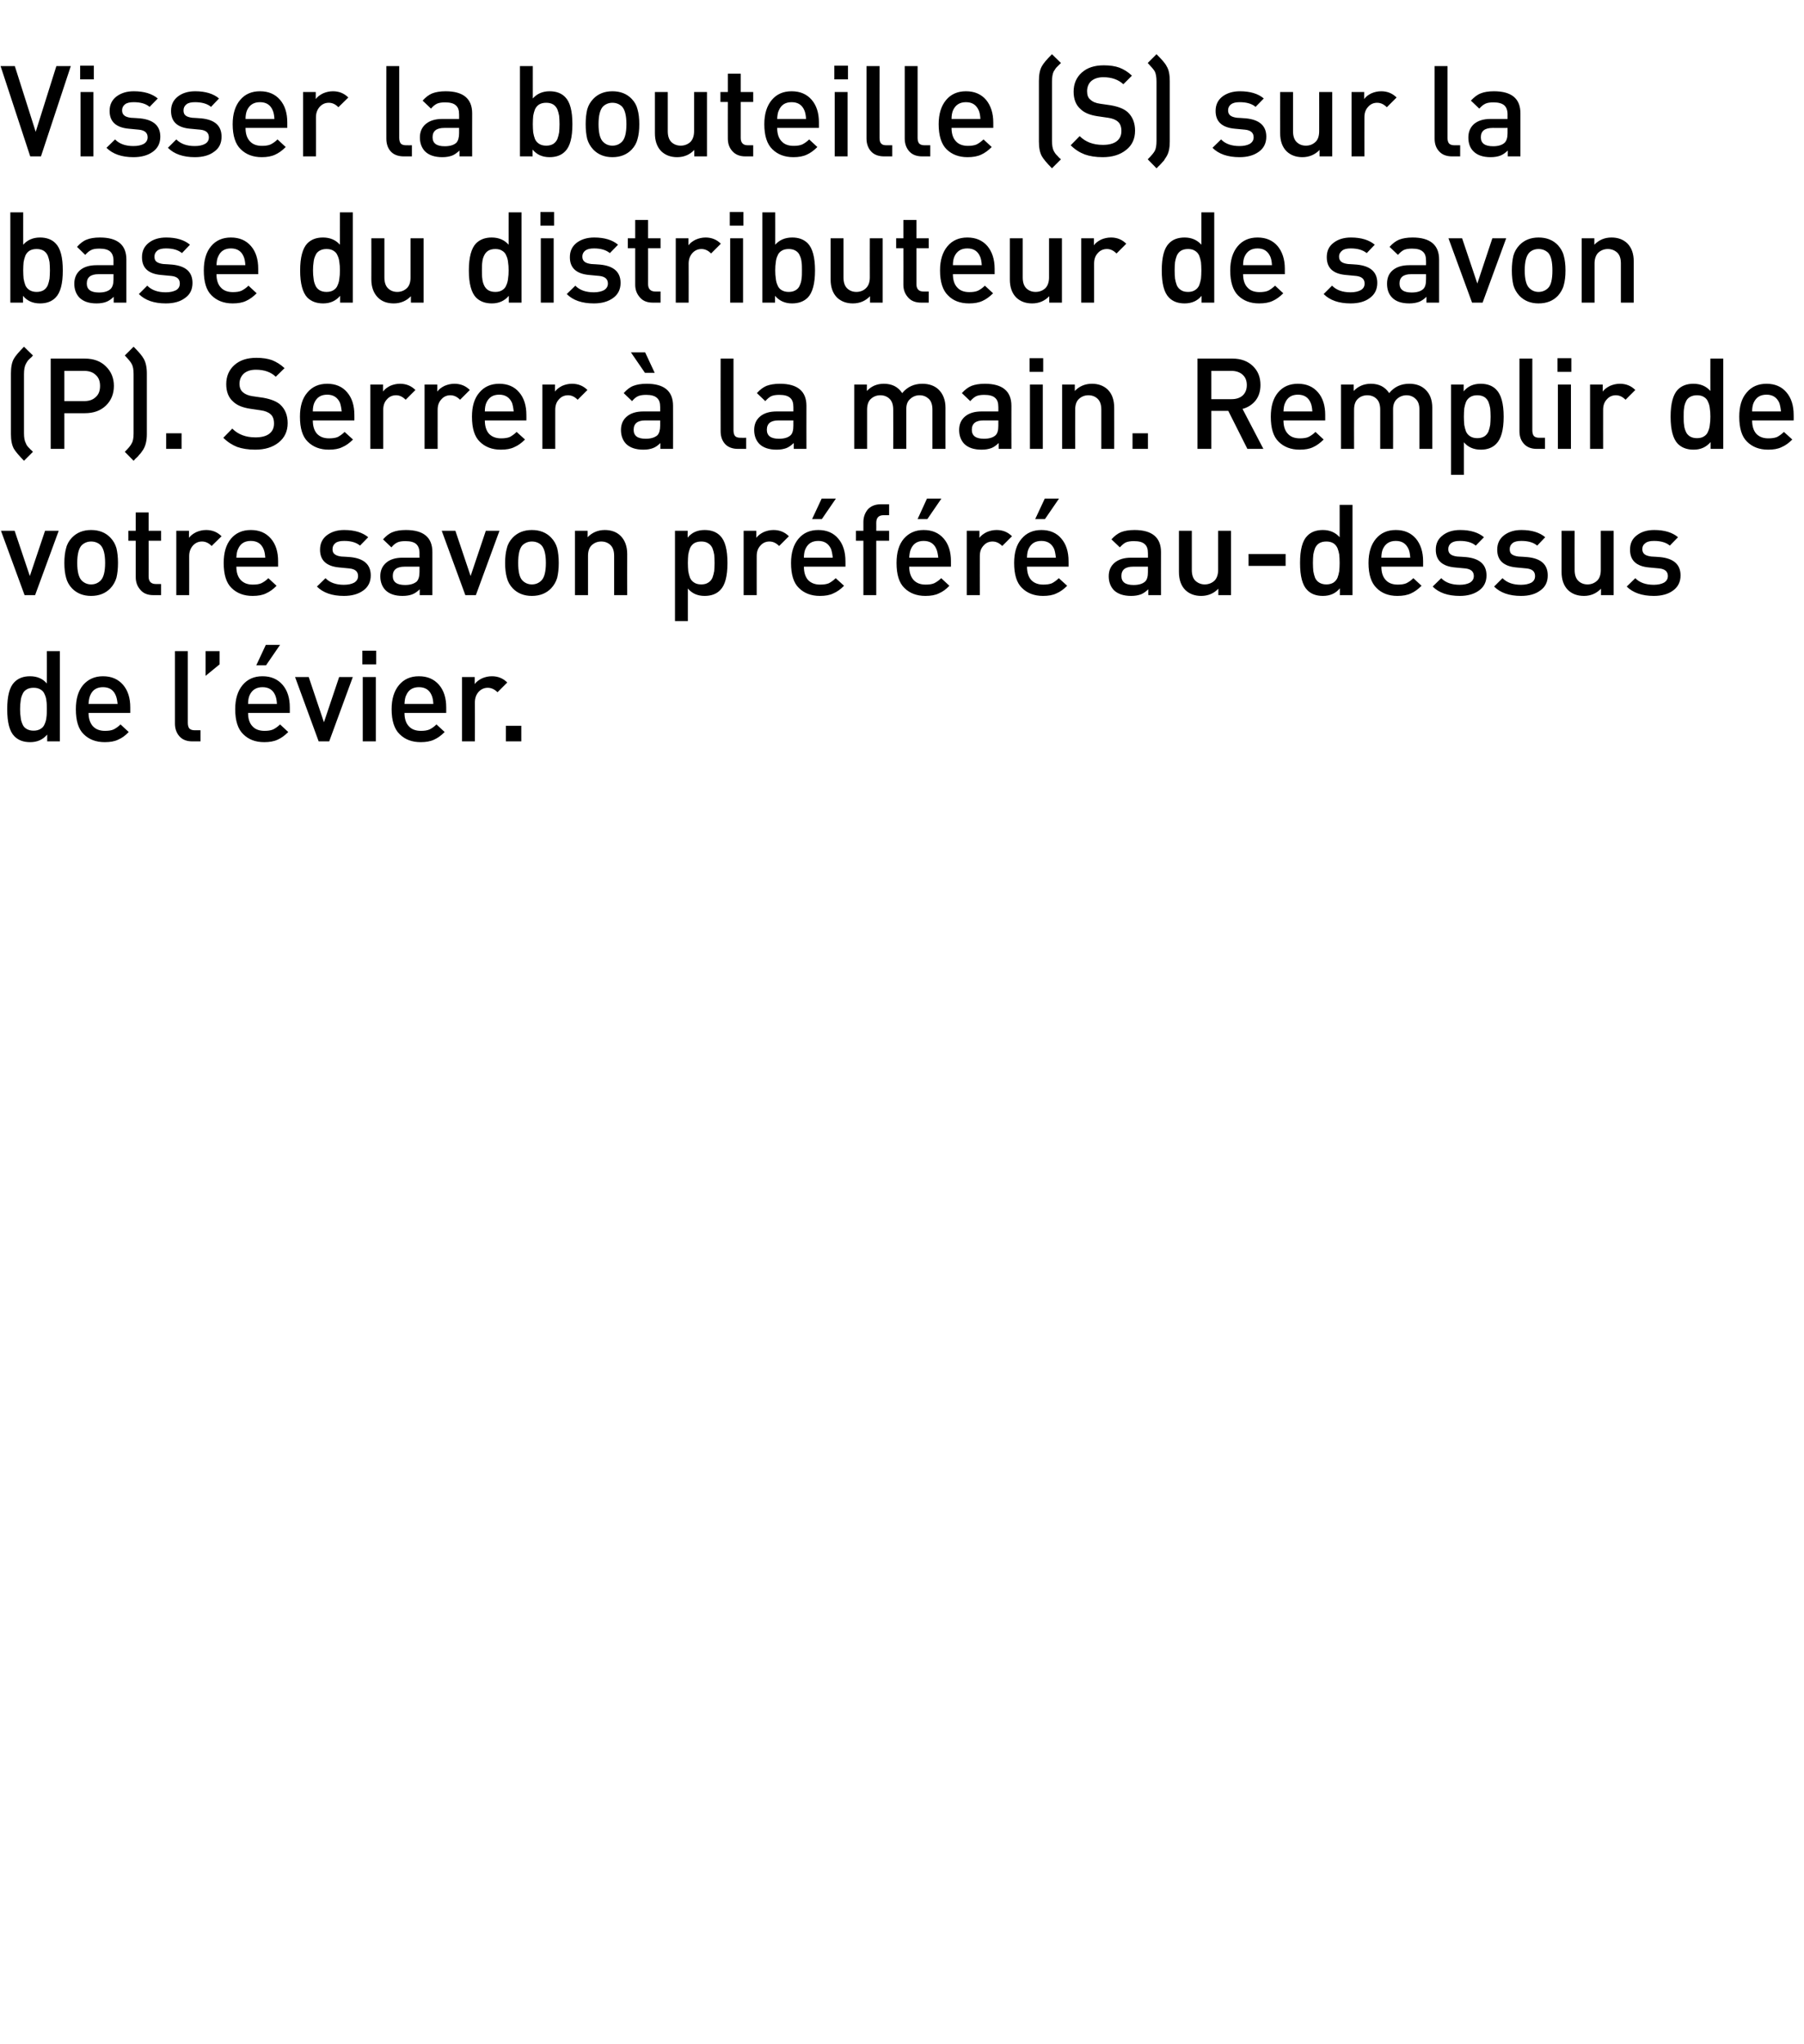 <?xml version="1.0" standalone="no"?>
<!DOCTYPE svg PUBLIC "-//W3C//DTD SVG 1.1//EN" "http://www.w3.org/Graphics/SVG/1.1/DTD/svg11.dtd">
<svg xmlns="http://www.w3.org/2000/svg" version="1.1" width="925px" height="1048.3px" viewBox="0 0 925 1048.3">
  <desc>Visser la bouteille (S) sur la base du distributeur de savon (P). Serrer la main. Remplir de votre savon pr f r au...</desc>
  <defs/>
  <g id="Polygon32008">
    <path d="M 30.7 380.2 L 24.2 380.2 C 24.2 380.2 24.18 376.67 24.2 376.7 C 22 379.3 19.1 380.6 15.5 380.6 C 12 380.6 9.4 379.6 7.4 377.6 C 4.9 375.1 3.7 370.5 3.7 363.7 C 3.7 356.9 4.9 352.3 7.4 349.8 C 9.4 347.8 12 346.8 15.4 346.8 C 19.1 346.8 22 348.1 24 350.5 C 24.05 350.54 24 333.9 24 333.9 L 30.7 333.9 L 30.7 380.2 Z M 23.8 367.9 C 24 366.7 24 365.3 24 363.7 C 24 362 24 360.6 23.8 359.4 C 23.7 358.3 23.4 357.1 22.9 356.1 C 22.5 355 21.8 354.2 20.8 353.6 C 19.8 353 18.7 352.7 17.2 352.7 C 15.8 352.7 14.5 353 13.6 353.6 C 12.6 354.2 11.9 355 11.5 356.1 C 11 357.1 10.7 358.3 10.6 359.4 C 10.4 360.6 10.3 362 10.3 363.7 C 10.3 365.3 10.4 366.7 10.6 367.9 C 10.7 369.1 11 370.2 11.5 371.3 C 11.9 372.4 12.6 373.2 13.6 373.8 C 14.6 374.4 15.8 374.7 17.2 374.7 C 18.7 374.7 19.8 374.4 20.8 373.8 C 21.8 373.2 22.5 372.4 22.9 371.3 C 23.4 370.2 23.7 369.1 23.8 367.9 Z M 66.8 365.6 C 66.8 365.6 45.43 365.62 45.4 365.6 C 45.4 368.5 46.2 370.8 47.6 372.4 C 49.1 374 51.1 374.8 53.8 374.8 C 55.6 374.8 57.1 374.6 58.2 374.1 C 59.4 373.5 60.6 372.7 61.8 371.5 C 61.8 371.5 66 375.4 66 375.4 C 64.3 377.2 62.5 378.5 60.6 379.3 C 58.8 380.2 56.5 380.6 53.7 380.6 C 49.2 380.6 45.6 379.2 42.9 376.5 C 40.2 373.9 38.9 369.6 38.9 363.7 C 38.9 358.4 40.1 354.3 42.6 351.3 C 45.2 348.3 48.6 346.8 52.8 346.8 C 57.2 346.8 60.6 348.3 63.1 351.2 C 65.6 354.1 66.8 358 66.8 362.8 C 66.82 362.82 66.8 365.6 66.8 365.6 Z M 60.3 361 C 60.1 359.1 59.8 357.6 59.3 356.5 C 58.1 353.7 55.9 352.4 52.8 352.4 C 49.7 352.4 47.5 353.7 46.3 356.5 C 45.8 357.6 45.5 359.1 45.4 361 C 45.4 361 60.3 361 60.3 361 Z M 102.8 380.2 C 102.8 380.2 98.73 380.18 98.7 380.2 C 95.7 380.2 93.5 379.3 92 377.6 C 90.5 375.9 89.7 373.7 89.7 371.1 C 89.7 371.08 89.7 333.9 89.7 333.9 L 96.3 333.9 C 96.3 333.9 96.33 370.69 96.3 370.7 C 96.3 372 96.6 373 97.1 373.6 C 97.7 374.2 98.6 374.5 99.9 374.5 C 99.9 374.52 102.8 374.5 102.8 374.5 L 102.8 380.2 Z M 112.6 340.7 L 105.4 346.6 L 105.4 333.9 L 112.6 333.9 L 112.6 340.7 Z M 148.6 365.6 C 148.6 365.6 127.2 365.62 127.2 365.6 C 127.2 368.5 127.9 370.8 129.4 372.4 C 130.8 374 132.9 374.8 135.6 374.8 C 137.4 374.8 138.8 374.6 140 374.1 C 141.2 373.5 142.4 372.7 143.6 371.5 C 143.6 371.5 147.8 375.4 147.8 375.4 C 146 377.2 144.2 378.5 142.4 379.3 C 140.5 380.2 138.2 380.6 135.5 380.6 C 130.9 380.6 127.4 379.2 124.7 376.5 C 122 373.9 120.6 369.6 120.6 363.7 C 120.6 358.4 121.9 354.3 124.4 351.3 C 126.9 348.3 130.3 346.8 134.6 346.8 C 139 346.8 142.4 348.3 144.9 351.2 C 147.4 354.1 148.6 358 148.6 362.8 C 148.59 362.82 148.6 365.6 148.6 365.6 Z M 142 361 C 141.9 359.1 141.6 357.6 141.1 356.5 C 139.9 353.7 137.7 352.4 134.6 352.4 C 131.5 352.4 129.3 353.7 128 356.5 C 127.5 357.6 127.2 359.1 127.2 361 C 127.2 361 142 361 142 361 Z M 143.6 330.7 L 136.4 341.2 L 131.4 341.2 L 136.3 330.7 L 143.6 330.7 Z M 180.9 347.2 L 168.8 380.2 L 163.4 380.2 L 151.3 347.2 L 158.3 347.2 L 166.1 370.4 L 173.9 347.2 L 180.9 347.2 Z M 192.7 380.2 L 186 380.2 L 186 347.2 L 192.7 347.2 L 192.7 380.2 Z M 192.9 340.7 L 185.8 340.7 L 185.8 333.7 L 192.9 333.7 L 192.9 340.7 Z M 228.8 365.6 C 228.8 365.6 207.41 365.62 207.4 365.6 C 207.4 368.5 208.1 370.8 209.6 372.4 C 211 374 213.1 374.8 215.8 374.8 C 217.6 374.8 219 374.6 220.2 374.1 C 221.4 373.5 222.6 372.7 223.8 371.5 C 223.8 371.5 228 375.4 228 375.4 C 226.2 377.2 224.4 378.5 222.6 379.3 C 220.7 380.2 218.4 380.6 215.7 380.6 C 211.2 380.6 207.6 379.2 204.9 376.5 C 202.2 373.9 200.8 369.6 200.8 363.7 C 200.8 358.4 202.1 354.3 204.6 351.3 C 207.1 348.3 210.5 346.8 214.8 346.8 C 219.2 346.8 222.6 348.3 225.1 351.2 C 227.6 354.1 228.8 358 228.8 362.8 C 228.8 362.82 228.8 365.6 228.8 365.6 Z M 222.2 361 C 222.1 359.1 221.8 357.6 221.3 356.5 C 220.1 353.7 217.9 352.4 214.8 352.4 C 211.7 352.4 209.5 353.7 208.3 356.5 C 207.7 357.6 207.5 359.1 207.4 361 C 207.4 361 222.2 361 222.2 361 Z M 252.2 346.8 C 255.4 346.8 258 347.9 260.1 350 C 260.1 350 255.1 355 255.1 355 C 253.6 353.5 251.9 352.7 250.1 352.7 C 248.3 352.7 246.7 353.4 245.4 354.8 C 244.2 356.2 243.5 357.9 243.5 360.2 C 243.55 360.16 243.5 380.2 243.5 380.2 L 236.9 380.2 L 236.9 347.2 L 243.4 347.2 C 243.4 347.2 243.42 350.8 243.4 350.8 C 244.3 349.6 245.5 348.7 247.1 347.9 C 248.7 347.2 250.4 346.8 252.2 346.8 C 252.2 346.8 252.2 346.8 252.2 346.8 Z M 267.3 380.2 L 259.4 380.2 L 259.4 372.2 L 267.3 372.2 L 267.3 380.2 Z " stroke="none" fill="#000"/>
  </g>
  <g id="Polygon32007">
    <path d="M 30.1 272.2 L 18 305.2 L 12.6 305.2 L 0.5 272.2 L 7.5 272.2 L 15.3 295.4 L 23.1 272.2 L 30.1 272.2 Z M 60.5 288.7 C 60.5 291.7 60.2 294.2 59.7 296.3 C 59.1 298.3 58.1 300.1 56.6 301.7 C 54.1 304.3 50.8 305.6 46.7 305.6 C 42.7 305.6 39.4 304.3 36.9 301.7 C 35.4 300.1 34.4 298.3 33.9 296.3 C 33.3 294.2 33 291.7 33 288.7 C 33 285.7 33.3 283.2 33.9 281.1 C 34.4 279 35.4 277.3 36.9 275.7 C 39.4 273.1 42.7 271.8 46.7 271.8 C 50.8 271.8 54.1 273.1 56.6 275.7 C 58.1 277.3 59.1 279 59.7 281.1 C 60.2 283.2 60.5 285.7 60.5 288.7 Z M 51.6 297.7 C 53.1 296.2 53.9 293.2 53.9 288.7 C 53.9 284.2 53.1 281.2 51.6 279.6 C 50.4 278.4 48.7 277.7 46.7 277.7 C 44.8 277.7 43.2 278.4 41.9 279.6 C 40.4 281.2 39.6 284.2 39.6 288.7 C 39.6 293.2 40.4 296.2 41.9 297.7 C 43.2 299 44.8 299.7 46.7 299.7 C 48.7 299.7 50.3 299 51.6 297.7 C 51.6 297.7 51.6 297.7 51.6 297.7 Z M 82.6 305.2 C 82.6 305.2 78.65 305.18 78.6 305.2 C 75.7 305.2 73.5 304.3 72 302.5 C 70.4 300.7 69.6 298.6 69.6 296 C 69.61 296.01 69.6 277.3 69.6 277.3 L 65.8 277.3 L 65.8 272.2 L 69.6 272.2 L 69.6 262.8 L 76.2 262.8 L 76.2 272.2 L 82.6 272.2 L 82.6 277.3 L 76.2 277.3 C 76.2 277.3 76.24 295.69 76.2 295.7 C 76.2 298.2 77.5 299.5 79.9 299.5 C 79.88 299.52 82.6 299.5 82.6 299.5 L 82.6 305.2 Z M 105.7 271.8 C 108.9 271.8 111.5 272.9 113.6 275 C 113.6 275 108.5 280 108.5 280 C 107.1 278.5 105.4 277.7 103.6 277.7 C 101.7 277.7 100.2 278.4 98.9 279.8 C 97.7 281.2 97 282.9 97 285.2 C 97.04 285.16 97 305.2 97 305.2 L 90.4 305.2 L 90.4 272.2 L 96.9 272.2 C 96.9 272.2 96.91 275.8 96.9 275.8 C 97.8 274.6 99 273.7 100.6 272.9 C 102.2 272.2 103.9 271.8 105.7 271.8 C 105.7 271.8 105.7 271.8 105.7 271.8 Z M 142.6 290.6 C 142.6 290.6 121.22 290.62 121.2 290.6 C 121.2 293.5 121.9 295.8 123.4 297.4 C 124.9 299 126.9 299.8 129.6 299.8 C 131.4 299.8 132.9 299.6 134 299.1 C 135.2 298.5 136.4 297.7 137.6 296.5 C 137.6 296.5 141.8 300.4 141.8 300.4 C 140.1 302.2 138.2 303.5 136.4 304.3 C 134.6 305.2 132.3 305.6 129.5 305.6 C 125 305.6 121.4 304.2 118.7 301.5 C 116 298.9 114.7 294.6 114.7 288.7 C 114.7 283.4 115.9 279.3 118.4 276.3 C 120.9 273.3 124.3 271.8 128.6 271.8 C 133 271.8 136.4 273.3 138.9 276.2 C 141.4 279.1 142.6 283 142.6 287.8 C 142.61 287.82 142.6 290.6 142.6 290.6 Z M 136 286 C 135.9 284.1 135.6 282.6 135.1 281.5 C 133.9 278.7 131.7 277.4 128.6 277.4 C 125.5 277.4 123.3 278.7 122.1 281.5 C 121.5 282.6 121.3 284.1 121.2 286 C 121.2 286 136 286 136 286 Z M 179.7 285.7 C 186.6 286.4 190.1 289.5 190.1 295.1 C 190.1 298.4 188.8 301 186.3 302.8 C 183.7 304.7 180.4 305.6 176.3 305.6 C 170.3 305.6 165.7 304 162.5 300.8 C 162.5 300.8 166.9 296.5 166.9 296.5 C 169.1 298.8 172.3 299.9 176.3 299.9 C 178.5 299.9 180.3 299.5 181.6 298.8 C 182.9 298 183.6 296.9 183.6 295.4 C 183.6 293.1 182.1 291.8 179.1 291.5 C 179.1 291.5 173.9 291 173.9 291 C 167.4 290.4 164.1 287.4 164.1 281.9 C 164.1 278.7 165.3 276.3 167.6 274.5 C 170 272.7 172.9 271.8 176.5 271.8 C 181.9 271.8 185.9 273.1 188.8 275.5 C 188.8 275.5 184.6 279.8 184.6 279.8 C 182.7 278.2 180 277.4 176.5 277.4 C 174.5 277.4 173 277.7 172 278.5 C 171 279.3 170.5 280.3 170.5 281.6 C 170.5 282.8 170.8 283.6 171.6 284.2 C 172.3 284.8 173.4 285.2 175 285.4 C 175.04 285.35 179.7 285.7 179.7 285.7 C 179.7 285.7 179.66 285.74 179.7 285.7 Z M 221.7 305.2 L 215.2 305.2 C 215.2 305.2 215.21 302.19 215.2 302.2 C 214 303.4 212.7 304.3 211.4 304.8 C 210.1 305.3 208.4 305.6 206.4 305.6 C 202.5 305.6 199.6 304.6 197.6 302.6 C 195.9 300.8 195 298.4 195 295.5 C 195 292.6 196 290.3 198 288.6 C 199.9 286.9 202.8 286 206.4 286 C 206.44 286 215.1 286 215.1 286 C 215.1 286 215.08 283.66 215.1 283.7 C 215.1 281.5 214.5 280 213.4 279 C 212.3 278 210.4 277.5 207.9 277.5 C 206.1 277.5 204.7 277.7 203.7 278.2 C 202.6 278.7 201.6 279.6 200.7 280.7 C 200.7 280.7 196.4 276.6 196.4 276.6 C 197.9 274.9 199.5 273.6 201.3 272.9 C 203 272.2 205.3 271.8 208.1 271.8 C 217.2 271.8 221.7 275.6 221.7 283.1 C 221.71 283.14 221.7 305.2 221.7 305.2 Z M 213.7 298.2 C 214.6 297.2 215.1 295.6 215.1 293.3 C 215.08 293.28 215.1 290.6 215.1 290.6 C 215.1 290.6 207.48 290.62 207.5 290.6 C 203.4 290.6 201.4 292.2 201.4 295.4 C 201.4 298.5 203.5 300 207.7 300 C 210.3 300 212.3 299.4 213.7 298.2 C 213.7 298.2 213.7 298.2 213.7 298.2 Z M 256.1 272.2 L 244 305.2 L 238.6 305.2 L 226.5 272.2 L 233.5 272.2 L 241.3 295.4 L 249.1 272.2 L 256.1 272.2 Z M 286.5 288.7 C 286.5 291.7 286.2 294.2 285.7 296.3 C 285.1 298.3 284.1 300.1 282.6 301.7 C 280.1 304.3 276.8 305.6 272.7 305.6 C 268.7 305.6 265.4 304.3 262.9 301.7 C 261.4 300.1 260.4 298.3 259.9 296.3 C 259.3 294.2 259 291.7 259 288.7 C 259 285.7 259.3 283.2 259.9 281.1 C 260.4 279 261.4 277.3 262.9 275.7 C 265.4 273.1 268.7 271.8 272.7 271.8 C 276.8 271.8 280.1 273.1 282.6 275.7 C 284.1 277.3 285.1 279 285.7 281.1 C 286.2 283.2 286.5 285.7 286.5 288.7 Z M 277.6 297.7 C 279.1 296.2 279.9 293.2 279.9 288.7 C 279.9 284.2 279.1 281.2 277.6 279.6 C 276.4 278.4 274.7 277.7 272.7 277.7 C 270.8 277.7 269.2 278.4 267.9 279.6 C 266.4 281.2 265.7 284.2 265.7 288.7 C 265.7 293.2 266.4 296.2 267.9 297.7 C 269.2 299 270.8 299.7 272.7 299.7 C 274.7 299.7 276.3 299 277.6 297.7 C 277.6 297.7 277.6 297.7 277.6 297.7 Z M 321.6 305.2 L 314.9 305.2 C 314.9 305.2 314.92 285.09 314.9 285.1 C 314.9 282.6 314.3 280.8 313.1 279.6 C 311.9 278.4 310.3 277.7 308.3 277.7 C 306.3 277.7 304.7 278.4 303.4 279.6 C 302.1 280.8 301.5 282.7 301.5 285.1 C 301.47 285.09 301.5 305.2 301.5 305.2 L 294.8 305.2 L 294.8 272.2 L 301.3 272.2 C 301.3 272.2 301.34 275.54 301.3 275.5 C 303.6 273.1 306.6 271.8 310.1 271.8 C 313.4 271.8 316.2 272.8 318.2 274.8 C 320.4 277 321.6 280.1 321.6 284.1 C 321.55 284.12 321.6 305.2 321.6 305.2 Z M 369.3 274.8 C 371.8 277.3 373 281.9 373 288.7 C 373 295.5 371.8 300.1 369.3 302.6 C 367.4 304.6 364.7 305.6 361.3 305.6 C 357.6 305.6 354.8 304.3 352.7 301.8 C 352.68 301.8 352.7 318.5 352.7 318.5 L 346.1 318.5 L 346.1 272.2 L 352.6 272.2 C 352.6 272.2 352.55 275.73 352.6 275.7 C 354.7 273.1 357.6 271.8 361.3 271.8 C 364.7 271.8 367.4 272.8 369.3 274.8 C 369.3 274.8 369.3 274.8 369.3 274.8 Z M 366.2 292.9 C 366.3 291.7 366.4 290.3 366.4 288.7 C 366.4 287 366.3 285.6 366.2 284.4 C 366 283.3 365.7 282.1 365.3 281.1 C 364.8 280 364.1 279.2 363.1 278.6 C 362.2 278 361 277.7 359.6 277.7 C 358.1 277.7 356.9 278 355.9 278.6 C 355 279.2 354.3 280 353.8 281.1 C 353.4 282.1 353.1 283.3 352.9 284.4 C 352.8 285.6 352.7 287 352.7 288.7 C 352.7 290.3 352.8 291.7 352.9 292.9 C 353.1 294.1 353.4 295.2 353.8 296.3 C 354.3 297.4 355 298.2 356 298.8 C 356.9 299.4 358.1 299.7 359.6 299.7 C 361 299.7 362.2 299.4 363.1 298.8 C 364.1 298.2 364.8 297.4 365.3 296.3 C 365.7 295.2 366 294.1 366.2 292.9 Z M 396.6 271.8 C 399.8 271.8 402.4 272.9 404.5 275 C 404.5 275 399.5 280 399.5 280 C 398 278.5 396.4 277.7 394.5 277.7 C 392.7 277.7 391.1 278.4 389.9 279.8 C 388.6 281.2 388 282.9 388 285.2 C 387.98 285.16 388 305.2 388 305.2 L 381.3 305.2 L 381.3 272.2 L 387.8 272.2 C 387.8 272.2 387.85 275.8 387.8 275.8 C 388.7 274.6 389.9 273.7 391.5 272.9 C 393.1 272.2 394.8 271.8 396.6 271.8 C 396.6 271.8 396.6 271.8 396.6 271.8 Z M 433.5 290.6 C 433.5 290.6 412.16 290.62 412.2 290.6 C 412.2 293.5 412.9 295.8 414.3 297.4 C 415.8 299 417.9 299.8 420.5 299.8 C 422.3 299.8 423.8 299.6 425 299.1 C 426.1 298.5 427.3 297.7 428.5 296.5 C 428.5 296.5 432.8 300.4 432.8 300.4 C 431 302.2 429.2 303.5 427.3 304.3 C 425.5 305.2 423.2 305.6 420.4 305.6 C 415.9 305.6 412.3 304.2 409.6 301.5 C 406.9 298.9 405.6 294.6 405.6 288.7 C 405.6 283.4 406.9 279.3 409.4 276.3 C 411.9 273.3 415.3 271.8 419.6 271.8 C 423.9 271.8 427.4 273.3 429.8 276.2 C 432.3 279.1 433.5 283 433.5 287.8 C 433.54 287.82 433.5 290.6 433.5 290.6 Z M 427 286 C 426.8 284.1 426.5 282.6 426.1 281.5 C 424.8 278.7 422.6 277.4 419.6 277.4 C 416.4 277.4 414.3 278.7 413 281.5 C 412.5 282.6 412.2 284.1 412.2 286 C 412.2 286 427 286 427 286 Z M 428.6 255.7 L 421.4 266.2 L 416.4 266.2 L 421.3 255.7 L 428.6 255.7 Z M 455.9 277.3 L 449.3 277.3 L 449.3 305.2 L 442.7 305.2 L 442.7 277.3 L 438.9 277.3 L 438.9 272.2 L 442.7 272.2 C 442.7 272.2 442.71 267.74 442.7 267.7 C 442.7 265.2 443.5 263 445 261.2 C 446.6 259.5 448.8 258.6 451.7 258.6 C 451.74 258.57 455.9 258.6 455.9 258.6 L 455.9 264.2 C 455.9 264.2 452.98 264.23 453 264.2 C 450.6 264.2 449.3 265.5 449.3 268.1 C 449.34 268.06 449.3 272.2 449.3 272.2 L 455.9 272.2 L 455.9 277.3 Z M 487.6 290.6 C 487.6 290.6 466.24 290.62 466.2 290.6 C 466.2 293.5 467 295.8 468.4 297.4 C 469.9 299 471.9 299.8 474.6 299.8 C 476.4 299.8 477.9 299.6 479 299.1 C 480.2 298.5 481.4 297.7 482.6 296.5 C 482.6 296.5 486.8 300.4 486.8 300.4 C 485.1 302.2 483.3 303.5 481.4 304.3 C 479.6 305.2 477.3 305.6 474.5 305.6 C 470 305.6 466.4 304.2 463.7 301.5 C 461 298.9 459.7 294.6 459.7 288.7 C 459.7 283.4 460.9 279.3 463.4 276.3 C 466 273.3 469.4 271.8 473.6 271.8 C 478 271.8 481.4 273.3 483.9 276.2 C 486.4 279.1 487.6 283 487.6 287.8 C 487.62 287.82 487.6 290.6 487.6 290.6 Z M 481.1 286 C 480.9 284.1 480.6 282.6 480.1 281.5 C 478.9 278.7 476.7 277.4 473.6 277.4 C 470.5 277.4 468.3 278.7 467.1 281.5 C 466.6 282.6 466.3 284.1 466.2 286 C 466.2 286 481.1 286 481.1 286 Z M 482.7 255.7 L 475.5 266.2 L 470.5 266.2 L 475.3 255.7 L 482.7 255.7 Z M 511 271.8 C 514.2 271.8 516.8 272.9 518.9 275 C 518.9 275 513.9 280 513.9 280 C 512.4 278.5 510.8 277.7 508.9 277.7 C 507.1 277.7 505.5 278.4 504.3 279.8 C 503 281.2 502.4 282.9 502.4 285.2 C 502.38 285.16 502.4 305.2 502.4 305.2 L 495.7 305.2 L 495.7 272.2 L 502.2 272.2 C 502.2 272.2 502.25 275.8 502.2 275.8 C 503.1 274.6 504.3 273.7 505.9 272.9 C 507.5 272.2 509.2 271.8 511 271.8 C 511 271.8 511 271.8 511 271.8 Z M 547.9 290.6 C 547.9 290.6 526.56 290.62 526.6 290.6 C 526.6 293.5 527.3 295.8 528.7 297.4 C 530.2 299 532.3 299.8 534.9 299.8 C 536.7 299.8 538.2 299.6 539.4 299.1 C 540.5 298.5 541.7 297.7 542.9 296.5 C 542.9 296.5 547.2 300.4 547.2 300.4 C 545.4 302.2 543.6 303.5 541.7 304.3 C 539.9 305.2 537.6 305.6 534.8 305.6 C 530.3 305.6 526.7 304.2 524 301.5 C 521.3 298.9 520 294.6 520 288.7 C 520 283.4 521.2 279.3 523.8 276.3 C 526.3 273.3 529.7 271.8 534 271.8 C 538.3 271.8 541.8 273.3 544.2 276.2 C 546.7 279.1 547.9 283 547.9 287.8 C 547.94 287.82 547.9 290.6 547.9 290.6 Z M 541.4 286 C 541.2 284.1 540.9 282.6 540.5 281.5 C 539.2 278.7 537 277.4 534 277.4 C 530.8 277.4 528.7 278.7 527.4 281.5 C 526.9 282.6 526.6 284.1 526.6 286 C 526.6 286 541.4 286 541.4 286 Z M 543 255.7 L 535.8 266.2 L 530.8 266.2 L 535.7 255.7 L 543 255.7 Z M 595.3 305.2 L 588.8 305.2 C 588.8 305.2 588.76 302.19 588.8 302.2 C 587.5 303.4 586.3 304.3 585 304.8 C 583.6 305.3 582 305.6 580 305.6 C 576.1 305.6 573.1 304.6 571.1 302.6 C 569.4 300.8 568.5 298.4 568.5 295.5 C 568.5 292.6 569.5 290.3 571.5 288.6 C 573.5 286.9 576.3 286 580 286 C 579.98 286 588.6 286 588.6 286 C 588.6 286 588.63 283.66 588.6 283.7 C 588.6 281.5 588.1 280 586.9 279 C 585.8 278 584 277.5 581.4 277.5 C 579.7 277.5 578.3 277.7 577.2 278.2 C 576.2 278.7 575.2 279.6 574.2 280.7 C 574.2 280.7 569.9 276.6 569.9 276.6 C 571.4 274.9 573.1 273.6 574.8 272.9 C 576.6 272.2 578.9 271.8 581.7 271.8 C 590.7 271.8 595.3 275.6 595.3 283.1 C 595.26 283.14 595.3 305.2 595.3 305.2 Z M 587.2 298.2 C 588.2 297.2 588.6 295.6 588.6 293.3 C 588.63 293.28 588.6 290.6 588.6 290.6 C 588.6 290.6 581.02 290.62 581 290.6 C 577 290.6 575 292.2 575 295.4 C 575 298.5 577.1 300 581.2 300 C 583.9 300 585.9 299.4 587.2 298.2 C 587.2 298.2 587.2 298.2 587.2 298.2 Z M 631.2 305.2 L 624.7 305.2 C 624.7 305.2 624.7 301.86 624.7 301.9 C 622.4 304.3 619.5 305.6 615.9 305.6 C 612.6 305.6 609.9 304.6 607.8 302.6 C 605.6 300.4 604.5 297.3 604.5 293.3 C 604.49 293.28 604.5 272.2 604.5 272.2 L 611.1 272.2 C 611.1 272.2 611.12 292.31 611.1 292.3 C 611.1 294.7 611.7 296.6 612.9 297.8 C 614.2 299 615.8 299.7 617.7 299.7 C 619.7 299.7 621.4 299 622.7 297.8 C 623.9 296.6 624.6 294.7 624.6 292.3 C 624.57 292.31 624.6 272.2 624.6 272.2 L 631.2 272.2 L 631.2 305.2 Z M 659.2 290.2 L 640.2 290.2 L 640.2 284.1 L 659.2 284.1 L 659.2 290.2 Z M 693.5 305.2 L 687 305.2 C 687 305.2 687.04 301.67 687 301.7 C 684.9 304.3 682 305.6 678.3 305.6 C 674.9 305.6 672.2 304.6 670.3 302.6 C 667.8 300.1 666.6 295.5 666.6 288.7 C 666.6 281.9 667.8 277.3 670.3 274.8 C 672.2 272.8 674.9 271.8 678.3 271.8 C 681.9 271.8 684.8 273.1 686.9 275.5 C 686.91 275.54 686.9 258.9 686.9 258.9 L 693.5 258.9 L 693.5 305.2 Z M 686.7 292.9 C 686.8 291.7 686.9 290.3 686.9 288.7 C 686.9 287 686.8 285.6 686.7 284.4 C 686.5 283.3 686.2 282.1 685.8 281.1 C 685.3 280 684.6 279.2 683.7 278.6 C 682.7 278 681.5 277.7 680.1 277.7 C 678.6 277.7 677.4 278 676.4 278.6 C 675.5 279.2 674.8 280 674.3 281.1 C 673.9 282.1 673.6 283.3 673.4 284.4 C 673.3 285.6 673.2 287 673.2 288.7 C 673.2 290.3 673.3 291.7 673.4 292.9 C 673.6 294.1 673.9 295.2 674.3 296.3 C 674.8 297.4 675.5 298.2 676.5 298.8 C 677.5 299.4 678.7 299.7 680.1 299.7 C 681.5 299.7 682.7 299.4 683.7 298.8 C 684.6 298.2 685.3 297.4 685.8 296.3 C 686.2 295.2 686.5 294.1 686.7 292.9 Z M 729.7 290.6 C 729.7 290.6 708.29 290.62 708.3 290.6 C 708.3 293.5 709 295.8 710.5 297.4 C 711.9 299 714 299.8 716.7 299.8 C 718.5 299.8 719.9 299.6 721.1 299.1 C 722.3 298.5 723.5 297.7 724.7 296.5 C 724.7 296.5 728.9 300.4 728.9 300.4 C 727.1 302.2 725.3 303.5 723.5 304.3 C 721.6 305.2 719.3 305.6 716.5 305.6 C 712 305.6 708.4 304.2 705.8 301.5 C 703.1 298.9 701.7 294.6 701.7 288.7 C 701.7 283.4 703 279.3 705.5 276.3 C 708 273.3 711.4 271.8 715.7 271.8 C 720.1 271.8 723.5 273.3 726 276.2 C 728.4 279.1 729.7 283 729.7 287.8 C 729.68 287.82 729.7 290.6 729.7 290.6 Z M 723.1 286 C 723 284.1 722.7 282.6 722.2 281.5 C 720.9 278.7 718.8 277.4 715.7 277.4 C 712.6 277.4 710.4 278.7 709.1 281.5 C 708.6 282.6 708.3 284.1 708.3 286 C 708.3 286 723.1 286 723.1 286 Z M 751.8 285.7 C 758.7 286.4 762.2 289.5 762.2 295.1 C 762.2 298.4 760.9 301 758.4 302.8 C 755.8 304.7 752.5 305.6 748.5 305.6 C 742.4 305.6 737.8 304 734.6 300.8 C 734.6 300.8 739 296.5 739 296.5 C 741.2 298.8 744.4 299.9 748.5 299.9 C 750.6 299.9 752.4 299.5 753.7 298.8 C 755 298 755.7 296.9 755.7 295.4 C 755.7 293.1 754.2 291.8 751.3 291.5 C 751.3 291.5 746 291 746 291 C 739.5 290.4 736.2 287.4 736.2 281.9 C 736.2 278.7 737.4 276.3 739.8 274.5 C 742.1 272.7 745.1 271.8 748.7 271.8 C 754 271.8 758.1 273.1 760.9 275.5 C 760.9 275.5 756.7 279.8 756.7 279.8 C 754.8 278.2 752.1 277.4 748.6 277.4 C 746.6 277.4 745.2 277.7 744.1 278.5 C 743.1 279.3 742.6 280.3 742.6 281.6 C 742.6 282.8 743 283.6 743.7 284.2 C 744.4 284.8 745.6 285.2 747.2 285.4 C 747.16 285.35 751.8 285.7 751.8 285.7 C 751.8 285.7 751.78 285.74 751.8 285.7 Z M 783.2 285.7 C 790.2 286.4 793.6 289.5 793.6 295.1 C 793.6 298.4 792.4 301 789.8 302.8 C 787.3 304.7 784 305.6 779.9 305.6 C 773.9 305.6 769.3 304 766.1 300.8 C 766.1 300.8 770.4 296.5 770.4 296.5 C 772.7 298.8 775.8 299.9 779.9 299.9 C 782.1 299.9 783.8 299.5 785.2 298.8 C 786.5 298 787.1 296.9 787.1 295.4 C 787.1 293.1 785.7 291.8 782.7 291.5 C 782.7 291.5 777.5 291 777.5 291 C 771 290.4 767.7 287.4 767.7 281.9 C 767.7 278.7 768.9 276.3 771.2 274.5 C 773.6 272.7 776.5 271.8 780.1 271.8 C 785.4 271.8 789.5 273.1 792.3 275.5 C 792.3 275.5 788.2 279.8 788.2 279.8 C 786.3 278.2 783.6 277.4 780.1 277.4 C 778.1 277.4 776.6 277.7 775.6 278.5 C 774.6 279.3 774.1 280.3 774.1 281.6 C 774.1 282.8 774.4 283.6 775.1 284.2 C 775.9 284.8 777 285.2 778.6 285.4 C 778.62 285.35 783.2 285.7 783.2 285.7 C 783.2 285.7 783.24 285.74 783.2 285.7 Z M 827.4 305.2 L 820.9 305.2 C 820.9 305.2 820.94 301.86 820.9 301.9 C 818.6 304.3 815.7 305.6 812.2 305.6 C 808.8 305.6 806.1 304.6 804 302.6 C 801.8 300.4 800.7 297.3 800.7 293.3 C 800.72 293.28 800.7 272.2 800.7 272.2 L 807.4 272.2 C 807.4 272.2 807.35 292.31 807.4 292.3 C 807.4 294.7 808 296.6 809.2 297.8 C 810.4 299 812 299.7 814 299.7 C 816 299.7 817.6 299 818.9 297.8 C 820.2 296.6 820.8 294.7 820.8 292.3 C 820.81 292.31 820.8 272.2 820.8 272.2 L 827.4 272.2 L 827.4 305.2 Z M 851.3 285.7 C 858.2 286.4 861.7 289.5 861.7 295.1 C 861.7 298.4 860.4 301 857.9 302.8 C 855.4 304.7 852 305.6 848 305.6 C 842 305.6 837.3 304 834.1 300.8 C 834.1 300.8 838.5 296.5 838.5 296.5 C 840.7 298.8 843.9 299.9 848 299.9 C 850.1 299.9 851.9 299.5 853.2 298.8 C 854.5 298 855.2 296.9 855.2 295.4 C 855.2 293.1 853.7 291.8 850.8 291.5 C 850.8 291.5 845.5 291 845.5 291 C 839 290.4 835.8 287.4 835.8 281.9 C 835.8 278.7 836.9 276.3 839.3 274.5 C 841.6 272.7 844.6 271.8 848.2 271.8 C 853.5 271.8 857.6 273.1 860.4 275.5 C 860.4 275.5 856.2 279.8 856.2 279.8 C 854.3 278.2 851.6 277.4 848.1 277.4 C 846.2 277.4 844.7 277.7 843.7 278.5 C 842.6 279.3 842.1 280.3 842.1 281.6 C 842.1 282.8 842.5 283.6 843.2 284.2 C 843.9 284.8 845.1 285.2 846.7 285.4 C 846.68 285.35 851.3 285.7 851.3 285.7 C 851.3 285.7 851.29 285.74 851.3 285.7 Z " stroke="none" fill="#000"/>
  </g>
  <g id="Polygon32006">
    <path d="M 16.9 231.7 C 16.9 231.7 12.3 236.3 12.3 236.3 C 9.7 233.6 7.9 231.5 7.1 230.1 C 6.1 228.3 5.6 225.8 5.6 222.6 C 5.6 222.6 5.6 191.5 5.6 191.5 C 5.6 188.3 6.1 185.7 7.1 184 C 7.9 182.5 9.7 180.5 12.3 177.8 C 12.3 177.8 16.9 182.3 16.9 182.3 C 16.8 182.5 16.5 182.7 16.1 183.2 C 15.6 183.6 15.3 183.9 15.2 184 C 15 184.2 14.8 184.4 14.5 184.7 C 14.2 185 14 185.4 13.8 185.7 C 13.6 186 13.4 186.3 13.3 186.6 C 12.6 187.8 12.3 189.6 12.3 191.9 C 12.3 191.9 12.3 222.2 12.3 222.2 C 12.3 224.4 12.6 226.2 13.3 227.4 C 13.4 227.8 13.6 228.1 13.8 228.4 C 14 228.7 14.2 229 14.5 229.3 C 14.8 229.6 15 229.9 15.2 230 C 15.3 230.2 15.6 230.5 16.1 230.9 C 16.5 231.3 16.8 231.6 16.9 231.7 Z M 43.5 183.9 C 48 183.9 51.6 185.2 54.3 187.9 C 57 190.5 58.4 193.9 58.4 197.9 C 58.4 202 57 205.4 54.3 208 C 51.6 210.6 48 211.9 43.5 211.9 C 43.55 211.91 33 211.9 33 211.9 L 33 230.2 L 26 230.2 L 26 183.9 L 43.5 183.9 C 43.5 183.9 43.55 183.9 43.5 183.9 Z M 43.2 205.7 C 45.7 205.7 47.7 205 49.1 203.6 C 50.6 202.3 51.3 200.4 51.3 197.9 C 51.3 195.5 50.6 193.6 49.1 192.3 C 47.7 190.9 45.7 190.2 43.2 190.2 C 43.16 190.2 33 190.2 33 190.2 L 33 205.7 L 43.2 205.7 C 43.2 205.7 43.16 205.67 43.2 205.7 Z M 75.3 222.6 C 75.3 225.8 74.7 228.3 73.7 230.1 C 73.5 230.5 73.3 230.8 73 231.2 C 72.7 231.6 72.5 231.9 72.3 232.2 C 72.1 232.5 71.8 232.8 71.4 233.2 C 71 233.7 70.8 234 70.6 234.2 C 70.4 234.4 70.1 234.7 69.5 235.2 C 69 235.8 68.7 236.1 68.5 236.3 C 68.5 236.3 64 231.7 64 231.7 C 65.8 229.9 67 228.5 67.5 227.4 C 68.2 226.3 68.5 224.6 68.5 222.2 C 68.5 222.2 68.5 191.9 68.5 191.9 C 68.5 189.5 68.2 187.8 67.5 186.6 C 67 185.6 65.8 184.2 64 182.3 C 64 182.3 68.5 177.8 68.5 177.8 C 71.2 180.5 72.9 182.5 73.7 184 C 74.7 185.7 75.3 188.3 75.3 191.5 C 75.3 191.5 75.3 222.6 75.3 222.6 Z M 93.1 230.2 L 85.2 230.2 L 85.2 222.2 L 93.1 222.2 L 93.1 230.2 Z M 143.7 207.5 C 146.2 209.8 147.5 213 147.5 217 C 147.5 221.2 145.9 224.5 142.9 226.9 C 139.8 229.4 135.8 230.6 130.8 230.6 C 127.3 230.6 124.2 230.1 121.6 229.2 C 119.1 228.2 116.7 226.7 114.5 224.5 C 114.5 224.5 119.1 219.8 119.1 219.8 C 122.1 222.8 126 224.3 131 224.3 C 134 224.3 136.4 223.7 138 222.5 C 139.7 221.2 140.5 219.5 140.5 217.2 C 140.5 215 139.9 213.4 138.7 212.4 C 137.6 211.4 135.9 210.7 133.6 210.4 C 133.6 210.4 128.2 209.6 128.2 209.6 C 124.3 209 121.4 207.8 119.5 205.9 C 117.2 203.9 116 200.9 116 197 C 116 193 117.4 189.7 120.2 187.2 C 123 184.7 126.7 183.5 131.5 183.5 C 134.6 183.5 137.2 183.9 139.5 184.7 C 141.7 185.6 143.9 186.9 145.9 188.8 C 145.9 188.8 141.4 193.2 141.4 193.2 C 138.9 190.8 135.5 189.6 131.2 189.6 C 128.5 189.6 126.5 190.3 125 191.6 C 123.6 192.9 122.8 194.7 122.8 196.8 C 122.8 198.7 123.4 200.2 124.5 201.1 C 125.7 202.2 127.4 202.9 129.6 203.2 C 129.6 203.2 135.1 204 135.1 204 C 138.9 204.7 141.8 205.8 143.7 207.5 C 143.7 207.5 143.7 207.5 143.7 207.5 Z M 181.7 215.6 C 181.7 215.6 160.35 215.62 160.4 215.6 C 160.4 218.5 161.1 220.8 162.5 222.4 C 164 224 166 224.8 168.7 224.8 C 170.5 224.8 172 224.6 173.2 224.1 C 174.3 223.5 175.5 222.7 176.7 221.5 C 176.7 221.5 181 225.4 181 225.4 C 179.2 227.2 177.4 228.5 175.5 229.3 C 173.7 230.2 171.4 230.6 168.6 230.6 C 164.1 230.6 160.5 229.2 157.8 226.5 C 155.1 223.9 153.8 219.6 153.8 213.7 C 153.8 208.4 155 204.3 157.6 201.3 C 160.1 198.3 163.5 196.8 167.8 196.8 C 172.1 196.8 175.6 198.3 178 201.2 C 180.5 204.1 181.7 208 181.7 212.8 C 181.74 212.82 181.7 215.6 181.7 215.6 Z M 175.2 211 C 175 209.1 174.7 207.6 174.3 206.5 C 173 203.7 170.8 202.4 167.8 202.4 C 164.6 202.4 162.5 203.7 161.2 206.5 C 160.7 207.6 160.4 209.1 160.4 211 C 160.4 211 175.2 211 175.2 211 Z M 205.1 196.8 C 208.3 196.8 210.9 197.9 213 200 C 213 200 208 205 208 205 C 206.5 203.5 204.9 202.7 203.1 202.7 C 201.2 202.7 199.6 203.4 198.4 204.8 C 197.1 206.2 196.5 207.9 196.5 210.2 C 196.49 210.16 196.5 230.2 196.5 230.2 L 189.9 230.2 L 189.9 197.2 L 196.4 197.2 C 196.4 197.2 196.36 200.8 196.4 200.8 C 197.2 199.6 198.5 198.7 200 197.9 C 201.6 197.2 203.3 196.8 205.1 196.8 C 205.1 196.8 205.1 196.8 205.1 196.8 Z M 233 196.8 C 236.2 196.8 238.8 197.9 240.9 200 C 240.9 200 235.9 205 235.9 205 C 234.4 203.5 232.8 202.7 230.9 202.7 C 229.1 202.7 227.5 203.4 226.3 204.8 C 225 206.2 224.4 207.9 224.4 210.2 C 224.38 210.16 224.4 230.2 224.4 230.2 L 217.7 230.2 L 217.7 197.2 L 224.2 197.2 C 224.2 197.2 224.25 200.8 224.2 200.8 C 225.1 199.6 226.3 198.7 227.9 197.9 C 229.5 197.2 231.2 196.8 233 196.8 C 233 196.8 233 196.8 233 196.8 Z M 269.9 215.6 C 269.9 215.6 248.56 215.62 248.6 215.6 C 248.6 218.5 249.3 220.8 250.7 222.4 C 252.2 224 254.3 224.8 256.9 224.8 C 258.7 224.8 260.2 224.6 261.4 224.1 C 262.5 223.5 263.7 222.7 264.9 221.5 C 264.9 221.5 269.2 225.4 269.2 225.4 C 267.4 227.2 265.6 228.5 263.7 229.3 C 261.9 230.2 259.6 230.6 256.8 230.6 C 252.3 230.6 248.7 229.2 246 226.5 C 243.3 223.9 242 219.6 242 213.7 C 242 208.4 243.2 204.3 245.8 201.3 C 248.3 198.3 251.7 196.8 256 196.8 C 260.3 196.8 263.8 198.3 266.2 201.2 C 268.7 204.1 269.9 208 269.9 212.8 C 269.94 212.82 269.9 215.6 269.9 215.6 Z M 263.4 211 C 263.2 209.1 262.9 207.6 262.5 206.5 C 261.2 203.7 259 202.4 256 202.4 C 252.8 202.4 250.7 203.7 249.4 206.5 C 248.9 207.6 248.6 209.1 248.6 211 C 248.6 211 263.4 211 263.4 211 Z M 293.3 196.8 C 296.5 196.8 299.1 197.9 301.2 200 C 301.2 200 296.2 205 296.2 205 C 294.7 203.5 293.1 202.7 291.3 202.7 C 289.4 202.7 287.8 203.4 286.6 204.8 C 285.3 206.2 284.7 207.9 284.7 210.2 C 284.69 210.16 284.7 230.2 284.7 230.2 L 278.1 230.2 L 278.1 197.2 L 284.6 197.2 C 284.6 197.2 284.56 200.8 284.6 200.8 C 285.4 199.6 286.7 198.7 288.2 197.9 C 289.8 197.2 291.5 196.8 293.3 196.8 C 293.3 196.8 293.3 196.8 293.3 196.8 Z M 345.1 230.2 L 338.6 230.2 C 338.6 230.2 338.64 227.19 338.6 227.2 C 337.4 228.4 336.2 229.3 334.8 229.8 C 333.5 230.3 331.9 230.6 329.9 230.6 C 326 230.6 323 229.6 321 227.6 C 319.3 225.8 318.4 223.4 318.4 220.5 C 318.4 217.6 319.4 215.3 321.4 213.6 C 323.4 211.9 326.2 211 329.9 211 C 329.87 211 338.5 211 338.5 211 C 338.5 211 338.51 208.66 338.5 208.7 C 338.5 206.5 338 205 336.8 204 C 335.7 203 333.9 202.5 331.3 202.5 C 329.6 202.5 328.2 202.7 327.1 203.2 C 326 203.7 325 204.6 324.1 205.7 C 324.1 205.7 319.8 201.6 319.8 201.6 C 321.3 199.9 322.9 198.6 324.7 197.9 C 326.5 197.2 328.7 196.8 331.6 196.8 C 340.6 196.8 345.1 200.6 345.1 208.1 C 345.14 208.14 345.1 230.2 345.1 230.2 Z M 337.1 223.2 C 338 222.2 338.5 220.6 338.5 218.3 C 338.51 218.28 338.5 215.6 338.5 215.6 C 338.5 215.6 330.91 215.62 330.9 215.6 C 326.9 215.6 324.9 217.2 324.9 220.4 C 324.9 223.5 326.9 225 331.1 225 C 333.7 225 335.7 224.4 337.1 223.2 C 337.1 223.2 337.1 223.2 337.1 223.2 Z M 335.7 191.2 L 330.7 191.2 L 323.5 180.7 L 330.8 180.7 L 335.7 191.2 Z M 382.6 230.2 C 382.6 230.2 378.49 230.18 378.5 230.2 C 375.5 230.2 373.2 229.3 371.7 227.6 C 370.2 225.9 369.5 223.7 369.5 221.1 C 369.45 221.08 369.5 183.9 369.5 183.9 L 376.1 183.9 C 376.1 183.9 376.08 220.69 376.1 220.7 C 376.1 222 376.4 223 376.9 223.6 C 377.4 224.2 378.4 224.5 379.7 224.5 C 379.66 224.52 382.6 224.5 382.6 224.5 L 382.6 230.2 Z M 413.5 230.2 L 407 230.2 C 407 230.2 406.96 227.19 407 227.2 C 405.7 228.4 404.5 229.3 403.2 229.8 C 401.8 230.3 400.2 230.6 398.2 230.6 C 394.3 230.6 391.3 229.6 389.3 227.6 C 387.6 225.8 386.7 223.4 386.7 220.5 C 386.7 217.6 387.7 215.3 389.7 213.6 C 391.7 211.9 394.5 211 398.2 211 C 398.18 211 406.8 211 406.8 211 C 406.8 211 406.83 208.66 406.8 208.7 C 406.8 206.5 406.3 205 405.1 204 C 404 203 402.2 202.5 399.6 202.5 C 397.9 202.5 396.5 202.7 395.4 203.2 C 394.4 203.7 393.4 204.6 392.4 205.7 C 392.4 205.7 388.1 201.6 388.1 201.6 C 389.6 199.9 391.3 198.6 393 197.9 C 394.8 197.2 397.1 196.8 399.9 196.8 C 408.9 196.8 413.5 200.6 413.5 208.1 C 413.46 208.14 413.5 230.2 413.5 230.2 Z M 405.4 223.2 C 406.4 222.2 406.8 220.6 406.8 218.3 C 406.83 218.28 406.8 215.6 406.8 215.6 C 406.8 215.6 399.22 215.62 399.2 215.6 C 395.2 215.6 393.2 217.2 393.2 220.4 C 393.2 223.5 395.3 225 399.4 225 C 402.1 225 404.1 224.4 405.4 223.2 C 405.4 223.2 405.4 223.2 405.4 223.2 Z M 484.8 230.2 L 478.1 230.2 C 478.1 230.2 478.13 210.09 478.1 210.1 C 478.1 207.6 477.5 205.8 476.3 204.6 C 475 203.4 473.5 202.7 471.5 202.7 C 469.6 202.7 468 203.4 466.7 204.6 C 465.3 205.8 464.7 207.5 464.7 209.8 C 464.68 209.77 464.7 230.2 464.7 230.2 L 458 230.2 C 458 230.2 458.05 210.09 458 210.1 C 458 207.6 457.4 205.8 456.2 204.6 C 455 203.4 453.4 202.7 451.4 202.7 C 449.4 202.7 447.8 203.4 446.5 204.6 C 445.2 205.8 444.6 207.7 444.6 210.1 C 444.59 210.09 444.6 230.2 444.6 230.2 L 438 230.2 L 438 197.2 L 444.5 197.2 C 444.5 197.2 444.46 200.54 444.5 200.5 C 446.7 198.1 449.6 196.8 453.2 196.8 C 457.4 196.8 460.5 198.4 462.6 201.6 C 465.2 198.4 468.7 196.8 472.9 196.8 C 476.4 196.8 479.2 197.8 481.3 199.8 C 483.6 202.1 484.8 205.2 484.8 209.1 C 484.76 209.12 484.8 230.2 484.8 230.2 Z M 518.6 230.2 L 512.1 230.2 C 512.1 230.2 512.06 227.19 512.1 227.2 C 510.8 228.4 509.6 229.3 508.3 229.8 C 506.9 230.3 505.3 230.6 503.3 230.6 C 499.4 230.6 496.4 229.6 494.4 227.6 C 492.7 225.8 491.8 223.4 491.8 220.5 C 491.8 217.6 492.8 215.3 494.8 213.6 C 496.8 211.9 499.6 211 503.3 211 C 503.29 211 511.9 211 511.9 211 C 511.9 211 511.93 208.66 511.9 208.7 C 511.9 206.5 511.4 205 510.2 204 C 509.1 203 507.3 202.5 504.7 202.5 C 503 202.5 501.6 202.7 500.5 203.2 C 499.5 203.7 498.5 204.6 497.5 205.7 C 497.5 205.7 493.2 201.6 493.2 201.6 C 494.7 199.9 496.4 198.6 498.1 197.9 C 499.9 197.2 502.2 196.8 505 196.8 C 514 196.8 518.6 200.6 518.6 208.1 C 518.56 208.14 518.6 230.2 518.6 230.2 Z M 510.5 223.2 C 511.5 222.2 511.9 220.6 511.9 218.3 C 511.93 218.28 511.9 215.6 511.9 215.6 C 511.9 215.6 504.33 215.62 504.3 215.6 C 500.3 215.6 498.3 217.2 498.3 220.4 C 498.3 223.5 500.4 225 504.5 225 C 507.2 225 509.2 224.4 510.5 223.2 C 510.5 223.2 510.5 223.2 510.5 223.2 Z M 534.7 230.2 L 528.1 230.2 L 528.1 197.2 L 534.7 197.2 L 534.7 230.2 Z M 534.9 190.7 L 527.9 190.7 L 527.9 183.7 L 534.9 183.7 L 534.9 190.7 Z M 571.3 230.2 L 564.7 230.2 C 564.7 230.2 564.71 210.09 564.7 210.1 C 564.7 207.6 564.1 205.8 562.9 204.6 C 561.7 203.4 560.1 202.7 558.1 202.7 C 556.1 202.7 554.5 203.4 553.2 204.6 C 551.9 205.8 551.3 207.7 551.3 210.1 C 551.26 210.09 551.3 230.2 551.3 230.2 L 544.6 230.2 L 544.6 197.2 L 551.1 197.2 C 551.1 197.2 551.13 200.54 551.1 200.5 C 553.4 198.1 556.3 196.8 559.9 196.8 C 563.2 196.8 565.9 197.8 568 199.8 C 570.2 202 571.3 205.1 571.3 209.1 C 571.34 209.12 571.3 230.2 571.3 230.2 Z M 588.6 230.2 L 580.7 230.2 L 580.7 222.2 L 588.6 222.2 L 588.6 230.2 Z M 647.8 230.2 L 639.6 230.2 L 629.8 210.7 L 621.1 210.7 L 621.1 230.2 L 614 230.2 L 614 183.9 C 614 183.9 631.98 183.9 632 183.9 C 636.3 183.9 639.8 185.2 642.4 187.7 C 645 190.2 646.3 193.4 646.3 197.4 C 646.3 200.6 645.5 203.2 643.8 205.4 C 642.1 207.5 639.8 209 637.1 209.7 C 637.12 209.7 647.8 230.2 647.8 230.2 Z M 631.5 204.7 C 633.8 204.7 635.8 204.1 637.2 202.8 C 638.6 201.5 639.3 199.7 639.3 197.5 C 639.3 195.2 638.6 193.5 637.2 192.2 C 635.8 190.9 633.8 190.2 631.5 190.2 C 631.46 190.2 621.1 190.2 621.1 190.2 L 621.1 204.7 L 631.5 204.7 C 631.5 204.7 631.46 204.7 631.5 204.7 Z M 679.5 215.6 C 679.5 215.6 658.12 215.62 658.1 215.6 C 658.1 218.5 658.8 220.8 660.3 222.4 C 661.7 224 663.8 224.8 666.5 224.8 C 668.3 224.8 669.8 224.6 670.9 224.1 C 672.1 223.5 673.3 222.7 674.5 221.5 C 674.5 221.5 678.7 225.4 678.7 225.4 C 676.9 227.2 675.1 228.5 673.3 229.3 C 671.5 230.2 669.1 230.6 666.4 230.6 C 661.9 230.6 658.3 229.2 655.6 226.5 C 652.9 223.9 651.6 219.6 651.6 213.7 C 651.6 208.4 652.8 204.3 655.3 201.3 C 657.8 198.3 661.2 196.8 665.5 196.8 C 669.9 196.8 673.3 198.3 675.8 201.2 C 678.3 204.1 679.5 208 679.5 212.8 C 679.5 212.82 679.5 215.6 679.5 215.6 Z M 672.9 211 C 672.8 209.1 672.5 207.6 672 206.5 C 670.8 203.7 668.6 202.4 665.5 202.4 C 662.4 202.4 660.2 203.7 659 206.5 C 658.4 207.6 658.2 209.1 658.1 211 C 658.1 211 672.9 211 672.9 211 Z M 734.4 230.2 L 727.8 230.2 C 727.8 230.2 727.79 210.09 727.8 210.1 C 727.8 207.6 727.2 205.8 725.9 204.6 C 724.7 203.4 723.1 202.7 721.2 202.7 C 719.3 202.7 717.6 203.4 716.3 204.6 C 715 205.8 714.3 207.5 714.3 209.8 C 714.34 209.77 714.3 230.2 714.3 230.2 L 707.7 230.2 C 707.7 230.2 707.71 210.09 707.7 210.1 C 707.7 207.6 707.1 205.8 705.9 204.6 C 704.7 203.4 703.1 202.7 701.1 202.7 C 699.1 202.7 697.4 203.4 696.2 204.6 C 694.9 205.8 694.3 207.7 694.3 210.1 C 694.25 210.09 694.3 230.2 694.3 230.2 L 687.6 230.2 L 687.6 197.2 L 694.1 197.2 C 694.1 197.2 694.12 200.54 694.1 200.5 C 696.4 198.1 699.3 196.8 702.9 196.8 C 707.1 196.8 710.2 198.4 712.3 201.6 C 714.9 198.4 718.3 196.8 722.6 196.8 C 726.1 196.8 728.8 197.8 730.9 199.8 C 733.3 202.1 734.4 205.2 734.4 209.1 C 734.42 209.12 734.4 230.2 734.4 230.2 Z M 767.2 199.8 C 769.7 202.3 771 206.9 771 213.7 C 771 220.5 769.7 225.1 767.2 227.6 C 765.3 229.6 762.6 230.6 759.3 230.6 C 755.6 230.6 752.7 229.3 750.6 226.8 C 750.61 226.8 750.6 243.5 750.6 243.5 L 744 243.5 L 744 197.2 L 750.5 197.2 C 750.5 197.2 750.48 200.73 750.5 200.7 C 752.6 198.1 755.5 196.8 759.2 196.8 C 762.6 196.8 765.3 197.8 767.2 199.8 C 767.2 199.8 767.2 199.8 767.2 199.8 Z M 764.1 217.9 C 764.2 216.7 764.3 215.3 764.3 213.7 C 764.3 212 764.2 210.6 764.1 209.4 C 763.9 208.3 763.6 207.1 763.2 206.1 C 762.7 205 762 204.2 761.1 203.6 C 760.1 203 758.9 202.7 757.5 202.7 C 756 202.7 754.8 203 753.9 203.6 C 752.9 204.2 752.2 205 751.7 206.1 C 751.3 207.1 751 208.3 750.8 209.4 C 750.7 210.6 750.6 212 750.6 213.7 C 750.6 215.3 750.7 216.7 750.8 217.9 C 751 219.1 751.3 220.2 751.7 221.3 C 752.2 222.4 752.9 223.2 753.9 223.8 C 754.9 224.4 756.1 224.7 757.5 224.7 C 758.9 224.7 760.1 224.4 761.1 223.8 C 762 223.2 762.7 222.4 763.2 221.3 C 763.6 220.2 763.9 219.1 764.1 217.9 Z M 792.2 230.2 C 792.2 230.2 788.11 230.18 788.1 230.2 C 785.1 230.2 782.9 229.3 781.4 227.6 C 779.8 225.9 779.1 223.7 779.1 221.1 C 779.08 221.08 779.1 183.9 779.1 183.9 L 785.7 183.9 C 785.7 183.9 785.71 220.69 785.7 220.7 C 785.7 222 786 223 786.5 223.6 C 787.1 224.2 788 224.5 789.3 224.5 C 789.28 224.52 792.2 224.5 792.2 224.5 L 792.2 230.2 Z M 805.5 230.2 L 798.8 230.2 L 798.8 197.2 L 805.5 197.2 L 805.5 230.2 Z M 805.7 190.7 L 798.6 190.7 L 798.6 183.7 L 805.7 183.7 L 805.7 190.7 Z M 830.6 196.8 C 833.8 196.8 836.4 197.9 838.5 200 C 838.5 200 833.5 205 833.5 205 C 832 203.5 830.4 202.7 828.5 202.7 C 826.7 202.7 825.1 203.4 823.9 204.8 C 822.6 206.2 822 207.9 822 210.2 C 821.98 210.16 822 230.2 822 230.2 L 815.3 230.2 L 815.3 197.2 L 821.8 197.2 C 821.8 197.2 821.85 200.8 821.8 200.8 C 822.7 199.6 823.9 198.7 825.5 197.9 C 827.1 197.2 828.8 196.8 830.6 196.8 C 830.6 196.8 830.6 196.8 830.6 196.8 Z M 883.6 230.2 L 877.1 230.2 C 877.1 230.2 877.1 226.67 877.1 226.7 C 874.9 229.3 872 230.6 868.4 230.6 C 865 230.6 862.3 229.6 860.3 227.6 C 857.9 225.1 856.6 220.5 856.6 213.7 C 856.6 206.9 857.9 202.3 860.3 199.8 C 862.3 197.8 864.9 196.8 868.3 196.8 C 872 196.8 874.9 198.1 877 200.5 C 876.97 200.54 877 183.9 877 183.9 L 883.6 183.9 L 883.6 230.2 Z M 876.7 217.9 C 876.9 216.7 877 215.3 877 213.7 C 877 212 876.9 210.6 876.7 209.4 C 876.6 208.3 876.3 207.1 875.8 206.1 C 875.4 205 874.7 204.2 873.7 203.6 C 872.8 203 871.6 202.7 870.1 202.7 C 868.7 202.7 867.5 203 866.5 203.6 C 865.5 204.2 864.8 205 864.4 206.1 C 863.9 207.1 863.6 208.3 863.5 209.4 C 863.3 210.6 863.3 212 863.3 213.7 C 863.3 215.3 863.3 216.7 863.5 217.9 C 863.6 219.1 863.9 220.2 864.4 221.3 C 864.8 222.4 865.6 223.2 866.5 223.8 C 867.5 224.4 868.7 224.7 870.1 224.7 C 871.6 224.7 872.8 224.4 873.7 223.8 C 874.7 223.2 875.4 222.4 875.8 221.3 C 876.3 220.2 876.6 219.1 876.7 217.9 Z M 919.7 215.6 C 919.7 215.6 898.35 215.62 898.4 215.6 C 898.4 218.5 899.1 220.8 900.5 222.4 C 902 224 904 224.8 906.7 224.8 C 908.5 224.8 910 224.6 911.2 224.1 C 912.3 223.5 913.5 222.7 914.7 221.5 C 914.7 221.5 919 225.4 919 225.4 C 917.2 227.2 915.4 228.5 913.5 229.3 C 911.7 230.2 909.4 230.6 906.6 230.6 C 902.1 230.6 898.5 229.2 895.8 226.5 C 893.1 223.9 891.8 219.6 891.8 213.7 C 891.8 208.4 893 204.3 895.6 201.3 C 898.1 198.3 901.5 196.8 905.8 196.8 C 910.1 196.8 913.6 198.3 916 201.2 C 918.5 204.1 919.7 208 919.7 212.8 C 919.74 212.82 919.7 215.6 919.7 215.6 Z M 913.2 211 C 913 209.1 912.7 207.6 912.3 206.5 C 911 203.7 908.8 202.4 905.8 202.4 C 902.6 202.4 900.5 203.7 899.2 206.5 C 898.7 207.6 898.4 209.1 898.4 211 C 898.4 211 913.2 211 913.2 211 Z " stroke="none" fill="#000"/>
  </g>
  <g id="Polygon32005">
    <path d="M 28.5 124.8 C 31 127.3 32.2 131.9 32.2 138.7 C 32.2 145.5 31 150.1 28.5 152.6 C 26.6 154.6 23.9 155.6 20.5 155.6 C 16.8 155.6 13.9 154.3 11.8 151.7 C 11.76 151.67 11.8 155.2 11.8 155.2 L 5.3 155.2 L 5.3 108.9 L 11.9 108.9 C 11.9 108.9 11.89 125.54 11.9 125.5 C 14 123.1 16.9 121.8 20.5 121.8 C 23.9 121.8 26.6 122.8 28.5 124.8 C 28.5 124.8 28.5 124.8 28.5 124.8 Z M 25.4 142.9 C 25.5 141.7 25.6 140.3 25.6 138.7 C 25.6 137 25.5 135.6 25.4 134.4 C 25.2 133.3 24.9 132.1 24.5 131.1 C 24 130 23.3 129.2 22.4 128.6 C 21.4 128 20.2 127.7 18.8 127.7 C 17.3 127.7 16.1 128 15.1 128.6 C 14.2 129.2 13.5 130 13 131.1 C 12.6 132.1 12.3 133.3 12.1 134.4 C 12 135.6 11.9 137 11.9 138.7 C 11.9 140.3 12 141.7 12.1 142.9 C 12.3 144.1 12.6 145.2 13 146.3 C 13.5 147.4 14.2 148.2 15.2 148.8 C 16.2 149.4 17.4 149.7 18.8 149.7 C 20.2 149.7 21.4 149.4 22.4 148.8 C 23.3 148.2 24 147.4 24.5 146.3 C 24.9 145.2 25.2 144.1 25.4 142.9 Z M 64.8 155.2 L 58.3 155.2 C 58.3 155.2 58.3 152.19 58.3 152.2 C 57.1 153.4 55.8 154.3 54.5 154.8 C 53.2 155.3 51.5 155.6 49.5 155.6 C 45.6 155.6 42.7 154.6 40.7 152.6 C 39 150.8 38.1 148.4 38.1 145.5 C 38.1 142.6 39.1 140.3 41 138.6 C 43 136.9 45.8 136 49.5 136 C 49.53 136 58.2 136 58.2 136 C 58.2 136 58.17 133.66 58.2 133.7 C 58.2 131.5 57.6 130 56.5 129 C 55.4 128 53.5 127.5 51 127.5 C 49.2 127.5 47.8 127.7 46.8 128.2 C 45.7 128.7 44.7 129.6 43.7 130.7 C 43.7 130.7 39.5 126.6 39.5 126.6 C 41 124.9 42.6 123.6 44.4 122.9 C 46.1 122.2 48.4 121.8 51.2 121.8 C 60.3 121.8 64.8 125.6 64.8 133.1 C 64.8 133.14 64.8 155.2 64.8 155.2 Z M 56.7 148.2 C 57.7 147.2 58.2 145.6 58.2 143.3 C 58.17 143.28 58.2 140.6 58.2 140.6 C 58.2 140.6 50.57 140.62 50.6 140.6 C 46.5 140.6 44.5 142.2 44.5 145.4 C 44.5 148.5 46.6 150 50.8 150 C 53.4 150 55.4 149.4 56.7 148.2 C 56.7 148.2 56.7 148.2 56.7 148.2 Z M 88.3 135.7 C 95.3 136.4 98.7 139.5 98.7 145.1 C 98.7 148.4 97.5 151 94.9 152.8 C 92.4 154.7 89.1 155.6 85 155.6 C 79 155.6 74.4 154 71.2 150.8 C 71.2 150.8 75.5 146.5 75.5 146.5 C 77.8 148.8 80.9 149.9 85 149.9 C 87.2 149.9 88.9 149.5 90.3 148.8 C 91.6 148 92.2 146.9 92.2 145.4 C 92.2 143.1 90.8 141.8 87.8 141.5 C 87.8 141.5 82.5 141 82.5 141 C 76 140.4 72.8 137.4 72.8 131.9 C 72.8 128.7 74 126.3 76.3 124.5 C 78.6 122.7 81.6 121.8 85.2 121.8 C 90.5 121.8 94.6 123.1 97.4 125.5 C 97.4 125.5 93.3 129.8 93.3 129.8 C 91.4 128.2 88.7 127.4 85.1 127.4 C 83.2 127.4 81.7 127.7 80.7 128.5 C 79.7 129.3 79.2 130.3 79.2 131.6 C 79.2 132.8 79.5 133.6 80.2 134.2 C 81 134.8 82.1 135.2 83.7 135.4 C 83.72 135.35 88.3 135.7 88.3 135.7 C 88.3 135.7 88.33 135.74 88.3 135.7 Z M 132.4 140.6 C 132.4 140.6 111.02 140.62 111 140.6 C 111 143.5 111.7 145.8 113.2 147.4 C 114.6 149 116.7 149.8 119.4 149.8 C 121.2 149.8 122.7 149.6 123.8 149.1 C 125 148.5 126.2 147.7 127.4 146.5 C 127.4 146.5 131.6 150.4 131.6 150.4 C 129.8 152.2 128 153.5 126.2 154.3 C 124.4 155.2 122 155.6 119.3 155.6 C 114.8 155.6 111.2 154.2 108.5 151.5 C 105.8 148.9 104.5 144.6 104.5 138.7 C 104.5 133.4 105.7 129.3 108.2 126.3 C 110.7 123.3 114.1 121.8 118.4 121.8 C 122.8 121.8 126.2 123.3 128.7 126.2 C 131.2 129.1 132.4 133 132.4 137.8 C 132.4 137.82 132.4 140.6 132.4 140.6 Z M 125.8 136 C 125.7 134.1 125.4 132.6 124.9 131.5 C 123.7 128.7 121.5 127.4 118.4 127.4 C 115.3 127.4 113.1 128.7 111.9 131.5 C 111.3 132.6 111.1 134.1 111 136 C 111 136 125.8 136 125.8 136 Z M 180.9 155.2 L 174.4 155.2 C 174.4 155.2 174.39 151.67 174.4 151.7 C 172.2 154.3 169.3 155.6 165.7 155.6 C 162.3 155.6 159.6 154.6 157.6 152.6 C 155.2 150.1 153.9 145.5 153.9 138.7 C 153.9 131.9 155.2 127.3 157.6 124.8 C 159.6 122.8 162.2 121.8 165.6 121.8 C 169.3 121.8 172.2 123.1 174.3 125.5 C 174.26 125.54 174.3 108.9 174.3 108.9 L 180.9 108.9 L 180.9 155.2 Z M 174 142.9 C 174.2 141.7 174.3 140.3 174.3 138.7 C 174.3 137 174.2 135.6 174 134.4 C 173.9 133.3 173.6 132.1 173.1 131.1 C 172.7 130 172 129.2 171 128.6 C 170.1 128 168.9 127.7 167.4 127.7 C 166 127.7 164.8 128 163.8 128.6 C 162.8 129.2 162.1 130 161.7 131.1 C 161.2 132.1 160.9 133.3 160.8 134.4 C 160.6 135.6 160.5 137 160.5 138.7 C 160.5 140.3 160.6 141.7 160.8 142.9 C 160.9 144.1 161.2 145.2 161.7 146.3 C 162.1 147.4 162.9 148.2 163.8 148.8 C 164.8 149.4 166 149.7 167.4 149.7 C 168.9 149.7 170.1 149.4 171 148.8 C 172 148.2 172.7 147.4 173.1 146.3 C 173.6 145.2 173.9 144.1 174 142.9 Z M 217.2 155.2 L 210.7 155.2 C 210.7 155.2 210.66 151.86 210.7 151.9 C 208.4 154.3 205.4 155.6 201.9 155.6 C 198.5 155.6 195.8 154.6 193.8 152.6 C 191.6 150.4 190.4 147.3 190.4 143.3 C 190.45 143.28 190.4 122.2 190.4 122.2 L 197.1 122.2 C 197.1 122.2 197.08 142.31 197.1 142.3 C 197.1 144.7 197.7 146.6 198.9 147.8 C 200.1 149 201.7 149.7 203.7 149.7 C 205.7 149.7 207.3 149 208.6 147.8 C 209.9 146.6 210.5 144.7 210.5 142.3 C 210.53 142.31 210.5 122.2 210.5 122.2 L 217.2 122.2 L 217.2 155.2 Z M 267.4 155.2 L 260.9 155.2 C 260.9 155.2 260.91 151.67 260.9 151.7 C 258.7 154.3 255.8 155.6 252.2 155.6 C 248.8 155.6 246.1 154.6 244.1 152.6 C 241.7 150.1 240.4 145.5 240.4 138.7 C 240.4 131.9 241.7 127.3 244.1 124.8 C 246.1 122.8 248.8 121.8 252.1 121.8 C 255.8 121.8 258.7 123.1 260.8 125.5 C 260.78 125.54 260.8 108.9 260.8 108.9 L 267.4 108.9 L 267.4 155.2 Z M 260.5 142.9 C 260.7 141.7 260.8 140.3 260.8 138.7 C 260.8 137 260.7 135.6 260.5 134.4 C 260.4 133.3 260.1 132.1 259.6 131.1 C 259.2 130 258.5 129.2 257.5 128.6 C 256.6 128 255.4 127.7 254 127.7 C 252.5 127.7 251.3 128 250.3 128.6 C 249.4 129.2 248.7 130 248.2 131.1 C 247.7 132.1 247.4 133.3 247.3 134.4 C 247.1 135.6 247.1 137 247.1 138.7 C 247.1 140.3 247.1 141.7 247.3 142.9 C 247.4 144.1 247.7 145.2 248.2 146.3 C 248.7 147.4 249.4 148.2 250.3 148.8 C 251.3 149.4 252.5 149.7 254 149.7 C 255.4 149.7 256.6 149.4 257.5 148.8 C 258.5 148.2 259.2 147.4 259.6 146.3 C 260.1 145.2 260.4 144.1 260.5 142.9 Z M 283.9 155.2 L 277.3 155.2 L 277.3 122.2 L 283.9 122.2 L 283.9 155.2 Z M 284.1 115.7 L 277.1 115.7 L 277.1 108.7 L 284.1 108.7 L 284.1 115.7 Z M 307.8 135.7 C 314.7 136.4 318.2 139.5 318.2 145.1 C 318.2 148.4 316.9 151 314.4 152.8 C 311.8 154.7 308.5 155.6 304.5 155.6 C 298.4 155.6 293.8 154 290.6 150.8 C 290.6 150.8 295 146.5 295 146.5 C 297.2 148.8 300.4 149.9 304.5 149.9 C 306.6 149.9 308.4 149.5 309.7 148.8 C 311 148 311.7 146.9 311.7 145.4 C 311.7 143.1 310.2 141.8 307.3 141.5 C 307.3 141.5 302 141 302 141 C 295.5 140.4 292.2 137.4 292.2 131.9 C 292.2 128.7 293.4 126.3 295.7 124.5 C 298.1 122.7 301.1 121.8 304.7 121.8 C 310 121.8 314.1 123.1 316.9 125.5 C 316.9 125.5 312.7 129.8 312.7 129.8 C 310.8 128.2 308.1 127.4 304.6 127.4 C 302.6 127.4 301.2 127.7 300.1 128.5 C 299.1 129.3 298.6 130.3 298.6 131.6 C 298.6 132.8 299 133.6 299.7 134.2 C 300.4 134.8 301.6 135.2 303.2 135.4 C 303.16 135.35 307.8 135.7 307.8 135.7 C 307.8 135.7 307.77 135.74 307.8 135.7 Z M 338.7 155.2 C 338.7 155.2 334.75 155.18 334.7 155.2 C 331.8 155.2 329.6 154.3 328.1 152.5 C 326.5 150.7 325.7 148.6 325.7 146 C 325.71 146.01 325.7 127.3 325.7 127.3 L 321.9 127.3 L 321.9 122.2 L 325.7 122.2 L 325.7 112.8 L 332.3 112.8 L 332.3 122.2 L 338.7 122.2 L 338.7 127.3 L 332.3 127.3 C 332.3 127.3 332.34 145.69 332.3 145.7 C 332.3 148.2 333.6 149.5 336 149.5 C 335.98 149.52 338.7 149.5 338.7 149.5 L 338.7 155.2 Z M 361.8 121.8 C 364.9 121.8 367.6 122.9 369.6 125 C 369.6 125 364.6 130 364.6 130 C 363.2 128.5 361.5 127.7 359.7 127.7 C 357.8 127.7 356.3 128.4 355 129.8 C 353.8 131.2 353.1 132.9 353.1 135.2 C 353.14 135.16 353.1 155.2 353.1 155.2 L 346.5 155.2 L 346.5 122.2 L 353 122.2 C 353 122.2 353.01 125.8 353 125.8 C 353.9 124.6 355.1 123.7 356.7 122.9 C 358.3 122.2 360 121.8 361.8 121.8 C 361.8 121.8 361.8 121.8 361.8 121.8 Z M 381 155.2 L 374.4 155.2 L 374.4 122.2 L 381 122.2 L 381 155.2 Z M 381.2 115.7 L 374.2 115.7 L 374.2 108.7 L 381.2 108.7 L 381.2 115.7 Z M 414.2 124.8 C 416.6 127.3 417.9 131.9 417.9 138.7 C 417.9 145.5 416.6 150.1 414.2 152.6 C 412.2 154.6 409.5 155.6 406.1 155.6 C 402.5 155.6 399.6 154.3 397.4 151.7 C 397.4 151.67 397.4 155.2 397.4 155.2 L 390.9 155.2 L 390.9 108.9 L 397.5 108.9 C 397.5 108.9 397.53 125.54 397.5 125.5 C 399.6 123.1 402.5 121.8 406.2 121.8 C 409.6 121.8 412.2 122.8 414.2 124.8 C 414.2 124.8 414.2 124.8 414.2 124.8 Z M 411 142.9 C 411.2 141.7 411.2 140.3 411.2 138.7 C 411.2 137 411.2 135.6 411 134.4 C 410.9 133.3 410.6 132.1 410.1 131.1 C 409.7 130 409 129.2 408 128.6 C 407 128 405.9 127.7 404.4 127.7 C 403 127.7 401.7 128 400.8 128.6 C 399.8 129.2 399.1 130 398.7 131.1 C 398.2 132.1 397.9 133.3 397.8 134.4 C 397.6 135.6 397.5 137 397.5 138.7 C 397.5 140.3 397.6 141.7 397.8 142.9 C 397.9 144.1 398.2 145.2 398.7 146.3 C 399.1 147.4 399.8 148.2 400.8 148.8 C 401.8 149.4 403 149.7 404.4 149.7 C 405.9 149.7 407 149.4 408 148.8 C 409 148.2 409.7 147.4 410.1 146.3 C 410.6 145.2 410.9 144.1 411 142.9 Z M 452.6 155.2 L 446.1 155.2 C 446.1 155.2 446.09 151.86 446.1 151.9 C 443.8 154.3 440.9 155.6 437.3 155.6 C 434 155.6 431.3 154.6 429.2 152.6 C 427 150.4 425.9 147.3 425.9 143.3 C 425.87 143.28 425.9 122.2 425.9 122.2 L 432.5 122.2 C 432.5 122.2 432.5 142.31 432.5 142.3 C 432.5 144.7 433.1 146.6 434.3 147.8 C 435.5 149 437.1 149.7 439.1 149.7 C 441.1 149.7 442.8 149 444 147.8 C 445.3 146.6 446 144.7 446 142.3 C 445.96 142.31 446 122.2 446 122.2 L 452.6 122.2 L 452.6 155.2 Z M 476.2 155.2 C 476.2 155.2 472.28 155.18 472.3 155.2 C 469.4 155.2 467.1 154.3 465.6 152.5 C 464 150.7 463.2 148.6 463.2 146 C 463.25 146.01 463.2 127.3 463.2 127.3 L 459.5 127.3 L 459.5 122.2 L 463.2 122.2 L 463.2 112.8 L 469.9 112.8 L 469.9 122.2 L 476.2 122.2 L 476.2 127.3 L 469.9 127.3 C 469.9 127.3 469.88 145.69 469.9 145.7 C 469.9 148.2 471.1 149.5 473.5 149.5 C 473.52 149.52 476.2 149.5 476.2 149.5 L 476.2 155.2 Z M 510 140.6 C 510 140.6 488.6 140.62 488.6 140.6 C 488.6 143.5 489.3 145.8 490.8 147.4 C 492.2 149 494.3 149.8 497 149.8 C 498.8 149.8 500.2 149.6 501.4 149.1 C 502.6 148.5 503.8 147.7 505 146.5 C 505 146.5 509.2 150.4 509.2 150.4 C 507.4 152.2 505.6 153.5 503.8 154.3 C 501.9 155.2 499.6 155.6 496.9 155.6 C 492.3 155.6 488.7 154.2 486.1 151.5 C 483.4 148.9 482 144.6 482 138.7 C 482 133.4 483.3 129.3 485.8 126.3 C 488.3 123.3 491.7 121.8 496 121.8 C 500.4 121.8 503.8 123.3 506.3 126.2 C 508.7 129.1 510 133 510 137.8 C 509.98 137.82 510 140.6 510 140.6 Z M 503.4 136 C 503.3 134.1 503 132.6 502.5 131.5 C 501.3 128.7 499.1 127.4 496 127.4 C 492.9 127.4 490.7 128.7 489.4 131.5 C 488.9 132.6 488.6 134.1 488.6 136 C 488.6 136 503.4 136 503.4 136 Z M 544.5 155.2 L 538 155.2 C 538 155.2 538 151.86 538 151.9 C 535.7 154.3 532.8 155.6 529.2 155.6 C 525.9 155.6 523.2 154.6 521.1 152.6 C 518.9 150.4 517.8 147.3 517.8 143.3 C 517.78 143.28 517.8 122.2 517.8 122.2 L 524.4 122.2 C 524.4 122.2 524.41 142.31 524.4 142.3 C 524.4 144.7 525 146.6 526.2 147.8 C 527.4 149 529 149.7 531 149.7 C 533 149.7 534.7 149 536 147.8 C 537.2 146.6 537.9 144.7 537.9 142.3 C 537.87 142.31 537.9 122.2 537.9 122.2 L 544.5 122.2 L 544.5 155.2 Z M 569.7 121.8 C 572.8 121.8 575.4 122.9 577.5 125 C 577.5 125 572.5 130 572.5 130 C 571 128.5 569.4 127.7 567.6 127.7 C 565.7 127.7 564.1 128.4 562.9 129.8 C 561.6 131.2 561 132.9 561 135.2 C 561.01 135.16 561 155.2 561 155.2 L 554.4 155.2 L 554.4 122.2 L 560.9 122.2 C 560.9 122.2 560.88 125.8 560.9 125.8 C 561.7 124.6 563 123.7 564.5 122.9 C 566.1 122.2 567.8 121.8 569.7 121.8 C 569.7 121.8 569.7 121.8 569.7 121.8 Z M 622.6 155.2 L 616.1 155.2 C 616.1 155.2 616.13 151.67 616.1 151.7 C 614 154.3 611.1 155.6 607.4 155.6 C 604 155.6 601.3 154.6 599.4 152.6 C 596.9 150.1 595.7 145.5 595.7 138.7 C 595.7 131.9 596.9 127.3 599.4 124.8 C 601.3 122.8 604 121.8 607.4 121.8 C 611 121.8 613.9 123.1 616 125.5 C 616 125.54 616 108.9 616 108.9 L 622.6 108.9 L 622.6 155.2 Z M 615.8 142.9 C 615.9 141.7 616 140.3 616 138.7 C 616 137 615.9 135.6 615.8 134.4 C 615.6 133.3 615.3 132.1 614.9 131.1 C 614.4 130 613.7 129.2 612.7 128.6 C 611.8 128 610.6 127.7 609.2 127.7 C 607.7 127.7 606.5 128 605.5 128.6 C 604.6 129.2 603.9 130 603.4 131.1 C 603 132.1 602.7 133.3 602.5 134.4 C 602.4 135.6 602.3 137 602.3 138.7 C 602.3 140.3 602.4 141.7 602.5 142.9 C 602.7 144.1 603 145.2 603.4 146.3 C 603.9 147.4 604.6 148.2 605.6 148.8 C 606.5 149.4 607.7 149.7 609.2 149.7 C 610.6 149.7 611.8 149.4 612.7 148.8 C 613.7 148.2 614.4 147.4 614.9 146.3 C 615.3 145.2 615.6 144.1 615.8 142.9 Z M 658.8 140.6 C 658.8 140.6 637.38 140.62 637.4 140.6 C 637.4 143.5 638.1 145.8 639.6 147.4 C 641 149 643.1 149.8 645.8 149.8 C 647.5 149.8 649 149.6 650.2 149.1 C 651.4 148.5 652.5 147.7 653.8 146.5 C 653.8 146.5 658 150.4 658 150.4 C 656.2 152.2 654.4 153.5 652.6 154.3 C 650.7 155.2 648.4 155.6 645.6 155.6 C 641.1 155.6 637.5 154.2 634.8 151.5 C 632.2 148.9 630.8 144.6 630.8 138.7 C 630.8 133.4 632.1 129.3 634.6 126.3 C 637.1 123.3 640.5 121.8 644.8 121.8 C 649.2 121.8 652.6 123.3 655.1 126.2 C 657.5 129.1 658.8 133 658.8 137.8 C 658.77 137.82 658.8 140.6 658.8 140.6 Z M 652.2 136 C 652.1 134.1 651.8 132.6 651.3 131.5 C 650 128.7 647.9 127.4 644.8 127.4 C 641.7 127.4 639.5 128.7 638.2 131.5 C 637.7 132.6 637.4 134.1 637.4 136 C 637.4 136 652.2 136 652.2 136 Z M 695.8 135.7 C 702.7 136.4 706.2 139.5 706.2 145.1 C 706.2 148.4 704.9 151 702.4 152.8 C 699.9 154.7 696.6 155.6 692.5 155.6 C 686.5 155.6 681.9 154 678.7 150.8 C 678.7 150.8 683 146.5 683 146.5 C 685.3 148.8 688.4 149.9 692.5 149.9 C 694.7 149.9 696.4 149.5 697.7 148.8 C 699.1 148 699.7 146.9 699.7 145.4 C 699.7 143.1 698.2 141.8 695.3 141.5 C 695.3 141.5 690 141 690 141 C 683.5 140.4 680.3 137.4 680.3 131.9 C 680.3 128.7 681.4 126.3 683.8 124.5 C 686.1 122.7 689.1 121.8 692.7 121.8 C 698 121.8 702.1 123.1 704.9 125.5 C 704.9 125.5 700.8 129.8 700.8 129.8 C 698.8 128.2 696.1 127.4 692.6 127.4 C 690.7 127.4 689.2 127.7 688.2 128.5 C 687.2 129.3 686.6 130.3 686.6 131.6 C 686.6 132.8 687 133.6 687.7 134.2 C 688.4 134.8 689.6 135.2 691.2 135.4 C 691.2 135.35 695.8 135.7 695.8 135.7 C 695.8 135.7 695.81 135.74 695.8 135.7 Z M 737.9 155.2 L 731.4 155.2 C 731.4 155.2 731.37 152.19 731.4 152.2 C 730.2 153.4 728.9 154.3 727.6 154.8 C 726.2 155.3 724.6 155.6 722.6 155.6 C 718.7 155.6 715.7 154.6 713.8 152.6 C 712 150.8 711.2 148.4 711.2 145.5 C 711.2 142.6 712.1 140.3 714.1 138.6 C 716.1 136.9 718.9 136 722.6 136 C 722.59 136 731.2 136 731.2 136 C 731.2 136 731.24 133.66 731.2 133.7 C 731.2 131.5 730.7 130 729.5 129 C 728.4 128 726.6 127.5 724 127.5 C 722.3 127.5 720.9 127.7 719.8 128.2 C 718.8 128.7 717.8 129.6 716.8 130.7 C 716.8 130.7 712.5 126.6 712.5 126.6 C 714 124.9 715.7 123.6 717.4 122.9 C 719.2 122.2 721.5 121.8 724.3 121.8 C 733.3 121.8 737.9 125.6 737.9 133.1 C 737.87 133.14 737.9 155.2 737.9 155.2 Z M 729.8 148.2 C 730.8 147.2 731.2 145.6 731.2 143.3 C 731.24 143.28 731.2 140.6 731.2 140.6 C 731.2 140.6 723.63 140.62 723.6 140.6 C 719.6 140.6 717.6 142.2 717.6 145.4 C 717.6 148.5 719.7 150 723.8 150 C 726.5 150 728.5 149.4 729.8 148.2 C 729.8 148.2 729.8 148.2 729.8 148.2 Z M 772.3 122.2 L 760.2 155.2 L 754.8 155.2 L 742.7 122.2 L 749.7 122.2 L 757.5 145.4 L 765.2 122.2 L 772.3 122.2 Z M 802.7 138.7 C 802.7 141.7 802.4 144.2 801.8 146.3 C 801.3 148.3 800.2 150.1 798.8 151.7 C 796.3 154.3 793 155.6 788.9 155.6 C 784.9 155.6 781.6 154.3 779.1 151.7 C 777.6 150.1 776.6 148.3 776 146.3 C 775.5 144.2 775.2 141.7 775.2 138.7 C 775.2 135.7 775.5 133.2 776 131.1 C 776.6 129 777.6 127.3 779.1 125.7 C 781.6 123.1 784.9 121.8 788.9 121.8 C 793 121.8 796.3 123.1 798.8 125.7 C 800.2 127.3 801.3 129 801.8 131.1 C 802.4 133.2 802.7 135.7 802.7 138.7 Z M 793.8 147.7 C 795.3 146.2 796 143.2 796 138.7 C 796 134.2 795.3 131.2 793.8 129.6 C 792.5 128.4 790.9 127.7 788.9 127.7 C 786.9 127.7 785.3 128.4 784.1 129.6 C 782.6 131.2 781.8 134.2 781.8 138.7 C 781.8 143.2 782.6 146.2 784.1 147.7 C 785.4 149 787 149.7 788.9 149.7 C 790.8 149.7 792.5 149 793.8 147.7 C 793.8 147.7 793.8 147.7 793.8 147.7 Z M 837.7 155.2 L 831.1 155.2 C 831.1 155.2 831.08 135.09 831.1 135.1 C 831.1 132.6 830.5 130.8 829.3 129.6 C 828 128.4 826.4 127.7 824.4 127.7 C 822.5 127.7 820.8 128.4 819.5 129.6 C 818.3 130.8 817.6 132.7 817.6 135.1 C 817.62 135.09 817.6 155.2 817.6 155.2 L 811 155.2 L 811 122.2 L 817.5 122.2 C 817.5 122.2 817.49 125.54 817.5 125.5 C 819.8 123.1 822.7 121.8 826.3 121.8 C 829.6 121.8 832.3 122.8 834.4 124.8 C 836.6 127 837.7 130.1 837.7 134.1 C 837.71 134.12 837.7 155.2 837.7 155.2 Z " stroke="none" fill="#000"/>
  </g>
  <g id="Polygon32004">
    <path d="M 36.3 33.9 L 21 80.2 L 15.5 80.2 L 0.3 33.9 L 7.6 33.9 L 18.3 67.6 L 28.9 33.9 L 36.3 33.9 Z M 47.9 80.2 L 41.3 80.2 L 41.3 47.2 L 47.9 47.2 L 47.9 80.2 Z M 48.1 40.7 L 41.1 40.7 L 41.1 33.7 L 48.1 33.7 L 48.1 40.7 Z M 71.8 60.7 C 78.7 61.4 82.2 64.5 82.2 70.1 C 82.2 73.4 80.9 76 78.4 77.8 C 75.8 79.7 72.5 80.6 68.4 80.6 C 62.4 80.6 57.8 79 54.6 75.8 C 54.6 75.8 59 71.5 59 71.5 C 61.2 73.8 64.4 74.9 68.4 74.9 C 70.6 74.9 72.4 74.5 73.7 73.8 C 75 73 75.7 71.9 75.7 70.4 C 75.7 68.1 74.2 66.8 71.2 66.5 C 71.2 66.5 66 66 66 66 C 59.5 65.4 56.2 62.4 56.2 56.9 C 56.2 53.7 57.4 51.3 59.7 49.5 C 62.1 47.7 65 46.8 68.6 46.8 C 74 46.8 78 48.1 80.9 50.5 C 80.9 50.5 76.7 54.8 76.7 54.8 C 74.8 53.2 72.1 52.4 68.6 52.4 C 66.6 52.4 65.1 52.7 64.1 53.5 C 63.1 54.3 62.6 55.3 62.6 56.6 C 62.6 57.8 63 58.6 63.7 59.2 C 64.4 59.8 65.5 60.2 67.1 60.4 C 67.14 60.35 71.8 60.7 71.8 60.7 C 71.8 60.7 71.76 60.74 71.8 60.7 Z M 103.2 60.7 C 110.2 61.4 113.6 64.5 113.6 70.1 C 113.6 73.4 112.4 76 109.8 77.8 C 107.3 79.7 104 80.6 99.9 80.6 C 93.9 80.6 89.3 79 86.1 75.8 C 86.1 75.8 90.4 71.5 90.4 71.5 C 92.7 73.8 95.8 74.9 99.9 74.9 C 102.1 74.9 103.8 74.5 105.1 73.8 C 106.5 73 107.1 71.9 107.1 70.4 C 107.1 68.1 105.6 66.8 102.7 66.5 C 102.7 66.5 97.4 66 97.4 66 C 90.9 65.4 87.7 62.4 87.7 56.9 C 87.7 53.7 88.9 51.3 91.2 49.5 C 93.5 47.7 96.5 46.8 100.1 46.8 C 105.4 46.8 109.5 48.1 112.3 50.5 C 112.3 50.5 108.2 54.8 108.2 54.8 C 106.3 53.2 103.5 52.4 100 52.4 C 98.1 52.4 96.6 52.7 95.6 53.5 C 94.6 54.3 94.1 55.3 94.1 56.6 C 94.1 57.8 94.4 58.6 95.1 59.2 C 95.8 59.8 97 60.2 98.6 60.4 C 98.6 60.35 103.2 60.7 103.2 60.7 C 103.2 60.7 103.22 60.74 103.2 60.7 Z M 147.3 65.6 C 147.3 65.6 125.9 65.62 125.9 65.6 C 125.9 68.5 126.6 70.8 128.1 72.4 C 129.5 74 131.6 74.8 134.3 74.8 C 136.1 74.8 137.5 74.6 138.7 74.1 C 139.9 73.5 141.1 72.7 142.3 71.5 C 142.3 71.5 146.5 75.4 146.5 75.4 C 144.7 77.2 142.9 78.5 141.1 79.3 C 139.2 80.2 136.9 80.6 134.2 80.6 C 129.7 80.6 126.1 79.2 123.4 76.5 C 120.7 73.9 119.3 69.6 119.3 63.7 C 119.3 58.4 120.6 54.3 123.1 51.3 C 125.6 48.3 129 46.8 133.3 46.8 C 137.7 46.8 141.1 48.3 143.6 51.2 C 146.1 54.1 147.3 58 147.3 62.8 C 147.29 62.82 147.3 65.6 147.3 65.6 Z M 140.7 61 C 140.6 59.1 140.3 57.6 139.8 56.5 C 138.6 53.7 136.4 52.4 133.3 52.4 C 130.2 52.4 128 53.7 126.7 56.5 C 126.2 57.6 125.9 59.1 125.9 61 C 125.9 61 140.7 61 140.7 61 Z M 170.7 46.8 C 173.9 46.8 176.5 47.9 178.6 50 C 178.6 50 173.5 55 173.5 55 C 172.1 53.5 170.4 52.7 168.6 52.7 C 166.7 52.7 165.2 53.4 163.9 54.8 C 162.7 56.2 162 57.9 162 60.2 C 162.04 60.16 162 80.2 162 80.2 L 155.4 80.2 L 155.4 47.2 L 161.9 47.2 C 161.9 47.2 161.91 50.8 161.9 50.8 C 162.8 49.6 164 48.7 165.6 47.9 C 167.2 47.2 168.9 46.8 170.7 46.8 C 170.7 46.8 170.7 46.8 170.7 46.8 Z M 211.2 80.2 C 211.2 80.2 207.09 80.18 207.1 80.2 C 204.1 80.2 201.8 79.3 200.3 77.6 C 198.8 75.9 198.1 73.7 198.1 71.1 C 198.05 71.08 198.1 33.9 198.1 33.9 L 204.7 33.9 C 204.7 33.9 204.68 70.69 204.7 70.7 C 204.7 72 205 73 205.5 73.6 C 206 74.2 207 74.5 208.3 74.5 C 208.26 74.52 211.2 74.5 211.2 74.5 L 211.2 80.2 Z M 242.1 80.2 L 235.6 80.2 C 235.6 80.2 235.56 77.19 235.6 77.2 C 234.3 78.4 233.1 79.3 231.8 79.8 C 230.4 80.3 228.8 80.6 226.8 80.6 C 222.9 80.6 219.9 79.6 217.9 77.6 C 216.2 75.8 215.3 73.4 215.3 70.5 C 215.3 67.6 216.3 65.3 218.3 63.6 C 220.3 61.9 223.1 61 226.8 61 C 226.78 61 235.4 61 235.4 61 C 235.4 61 235.43 58.66 235.4 58.7 C 235.4 56.5 234.9 55 233.7 54 C 232.6 53 230.8 52.5 228.2 52.5 C 226.5 52.5 225.1 52.7 224 53.2 C 223 53.7 221.9 54.6 221 55.7 C 221 55.7 216.7 51.6 216.7 51.6 C 218.2 49.9 219.9 48.6 221.6 47.9 C 223.4 47.2 225.7 46.8 228.5 46.8 C 237.5 46.8 242.1 50.6 242.1 58.1 C 242.06 58.14 242.1 80.2 242.1 80.2 Z M 234 73.2 C 234.9 72.2 235.4 70.6 235.4 68.3 C 235.43 68.28 235.4 65.6 235.4 65.6 C 235.4 65.6 227.82 65.62 227.8 65.6 C 223.8 65.6 221.8 67.2 221.8 70.4 C 221.8 73.5 223.9 75 228 75 C 230.7 75 232.7 74.4 234 73.2 C 234 73.2 234 73.2 234 73.2 Z M 289.8 49.8 C 292.3 52.3 293.5 56.9 293.5 63.7 C 293.5 70.5 292.3 75.1 289.8 77.6 C 287.9 79.6 285.2 80.6 281.8 80.6 C 278.1 80.6 275.2 79.3 273.1 76.7 C 273.06 76.67 273.1 80.2 273.1 80.2 L 266.6 80.2 L 266.6 33.9 L 273.2 33.9 C 273.2 33.9 273.19 50.54 273.2 50.5 C 275.3 48.1 278.2 46.8 281.8 46.8 C 285.2 46.8 287.9 47.8 289.8 49.8 C 289.8 49.8 289.8 49.8 289.8 49.8 Z M 286.7 67.9 C 286.8 66.7 286.9 65.3 286.9 63.7 C 286.9 62 286.8 60.6 286.7 59.4 C 286.5 58.3 286.2 57.1 285.8 56.1 C 285.3 55 284.6 54.2 283.7 53.6 C 282.7 53 281.5 52.7 280.1 52.7 C 278.6 52.7 277.4 53 276.4 53.6 C 275.5 54.2 274.8 55 274.3 56.1 C 273.9 57.1 273.6 58.3 273.4 59.4 C 273.3 60.6 273.2 62 273.2 63.7 C 273.2 65.3 273.3 66.7 273.4 67.9 C 273.6 69.1 273.9 70.2 274.3 71.3 C 274.8 72.4 275.5 73.2 276.5 73.8 C 277.4 74.4 278.7 74.7 280.1 74.7 C 281.5 74.7 282.7 74.4 283.7 73.8 C 284.6 73.2 285.3 72.4 285.8 71.3 C 286.2 70.2 286.5 69.1 286.7 67.9 Z M 327.8 63.7 C 327.8 66.7 327.5 69.2 326.9 71.3 C 326.4 73.3 325.4 75.1 323.9 76.7 C 321.4 79.3 318.1 80.6 314 80.6 C 310 80.6 306.7 79.3 304.2 76.7 C 302.7 75.1 301.7 73.3 301.1 71.3 C 300.6 69.2 300.3 66.7 300.3 63.7 C 300.3 60.7 300.6 58.2 301.1 56.1 C 301.7 54 302.7 52.3 304.2 50.7 C 306.7 48.1 310 46.8 314 46.8 C 318.1 46.8 321.4 48.1 323.9 50.7 C 325.4 52.3 326.4 54 326.9 56.1 C 327.5 58.2 327.8 60.7 327.8 63.7 Z M 318.9 72.7 C 320.4 71.2 321.2 68.2 321.2 63.7 C 321.2 59.2 320.4 56.2 318.9 54.6 C 317.6 53.4 316 52.7 314 52.7 C 312.1 52.7 310.5 53.4 309.2 54.6 C 307.7 56.2 306.9 59.2 306.9 63.7 C 306.9 68.2 307.7 71.2 309.2 72.7 C 310.5 74 312.1 74.7 314 74.7 C 316 74.7 317.6 74 318.9 72.7 C 318.9 72.7 318.9 72.7 318.9 72.7 Z M 362.5 80.2 L 356 80.2 C 356 80.2 356 76.86 356 76.9 C 353.7 79.3 350.8 80.6 347.2 80.6 C 343.9 80.6 341.2 79.6 339.1 77.6 C 336.9 75.4 335.8 72.3 335.8 68.3 C 335.78 68.28 335.8 47.2 335.8 47.2 L 342.4 47.2 C 342.4 47.2 342.41 67.31 342.4 67.3 C 342.4 69.7 343 71.6 344.2 72.8 C 345.4 74 347.1 74.7 349 74.7 C 351 74.7 352.7 74 354 72.8 C 355.2 71.6 355.9 69.7 355.9 67.3 C 355.87 67.31 355.9 47.2 355.9 47.2 L 362.5 47.2 L 362.5 80.2 Z M 386.2 80.2 C 386.2 80.2 382.19 80.18 382.2 80.2 C 379.3 80.2 377.1 79.3 375.5 77.5 C 373.9 75.7 373.2 73.6 373.2 71 C 373.16 71.01 373.2 52.3 373.2 52.3 L 369.4 52.3 L 369.4 47.2 L 373.2 47.2 L 373.2 37.8 L 379.8 37.8 L 379.8 47.2 L 386.2 47.2 L 386.2 52.3 L 379.8 52.3 C 379.8 52.3 379.79 70.69 379.8 70.7 C 379.8 73.2 381 74.5 383.4 74.5 C 383.43 74.52 386.2 74.5 386.2 74.5 L 386.2 80.2 Z M 419.9 65.6 C 419.9 65.6 398.51 65.62 398.5 65.6 C 398.5 68.5 399.2 70.8 400.7 72.4 C 402.1 74 404.2 74.8 406.9 74.8 C 408.7 74.8 410.1 74.6 411.3 74.1 C 412.5 73.5 413.7 72.7 414.9 71.5 C 414.9 71.5 419.1 75.4 419.1 75.4 C 417.3 77.2 415.5 78.5 413.7 79.3 C 411.8 80.2 409.5 80.6 406.8 80.6 C 402.3 80.6 398.7 79.2 396 76.5 C 393.3 73.9 391.9 69.6 391.9 63.7 C 391.9 58.4 393.2 54.3 395.7 51.3 C 398.2 48.3 401.6 46.8 405.9 46.8 C 410.3 46.8 413.7 48.3 416.2 51.2 C 418.7 54.1 419.9 58 419.9 62.8 C 419.89 62.82 419.9 65.6 419.9 65.6 Z M 413.3 61 C 413.2 59.1 412.9 57.6 412.4 56.5 C 411.2 53.7 409 52.4 405.9 52.4 C 402.8 52.4 400.6 53.7 399.4 56.5 C 398.8 57.6 398.6 59.1 398.5 61 C 398.5 61 413.3 61 413.3 61 Z M 434.6 80.2 L 428 80.2 L 428 47.2 L 434.6 47.2 L 434.6 80.2 Z M 434.8 40.7 L 427.8 40.7 L 427.8 33.7 L 434.8 33.7 L 434.8 40.7 Z M 457.5 80.2 C 457.5 80.2 453.37 80.18 453.4 80.2 C 450.4 80.2 448.1 79.3 446.6 77.6 C 445.1 75.9 444.3 73.7 444.3 71.1 C 444.33 71.08 444.3 33.9 444.3 33.9 L 451 33.9 C 451 33.9 450.96 70.69 451 70.7 C 451 72 451.2 73 451.8 73.6 C 452.3 74.2 453.2 74.5 454.5 74.5 C 454.54 74.52 457.5 74.5 457.5 74.5 L 457.5 80.2 Z M 477 80.2 C 477 80.2 472.93 80.18 472.9 80.2 C 469.9 80.2 467.7 79.3 466.2 77.6 C 464.7 75.9 463.9 73.7 463.9 71.1 C 463.9 71.08 463.9 33.9 463.9 33.9 L 470.5 33.9 C 470.5 33.9 470.53 70.69 470.5 70.7 C 470.5 72 470.8 73 471.3 73.6 C 471.9 74.2 472.8 74.5 474.1 74.5 C 474.1 74.52 477 74.5 477 74.5 L 477 80.2 Z M 509.3 65.6 C 509.3 65.6 487.88 65.62 487.9 65.6 C 487.9 68.5 488.6 70.8 490.1 72.4 C 491.5 74 493.6 74.8 496.3 74.8 C 498 74.8 499.5 74.6 500.7 74.1 C 501.9 73.5 503 72.7 504.3 71.5 C 504.3 71.5 508.5 75.4 508.5 75.4 C 506.7 77.2 504.9 78.5 503.1 79.3 C 501.2 80.2 498.9 80.6 496.1 80.6 C 491.6 80.6 488 79.2 485.3 76.5 C 482.7 73.9 481.3 69.6 481.3 63.7 C 481.3 58.4 482.6 54.3 485.1 51.3 C 487.6 48.3 491 46.8 495.3 46.8 C 499.7 46.8 503.1 48.3 505.6 51.2 C 508 54.1 509.3 58 509.3 62.8 C 509.27 62.82 509.3 65.6 509.3 65.6 Z M 502.7 61 C 502.6 59.1 502.3 57.6 501.8 56.5 C 500.5 53.7 498.4 52.4 495.3 52.4 C 492.2 52.4 490 53.7 488.7 56.5 C 488.2 57.6 487.9 59.1 487.9 61 C 487.9 61 502.7 61 502.7 61 Z M 544 81.7 C 544 81.7 539.4 86.3 539.4 86.3 C 536.7 83.6 535 81.5 534.2 80.1 C 533.2 78.3 532.7 75.8 532.7 72.6 C 532.7 72.6 532.7 41.5 532.7 41.5 C 532.7 38.3 533.2 35.7 534.2 34 C 535 32.5 536.7 30.5 539.4 27.8 C 539.4 27.8 544 32.3 544 32.3 C 543.8 32.5 543.6 32.7 543.1 33.2 C 542.7 33.6 542.4 33.9 542.3 34 C 542.1 34.2 541.9 34.4 541.6 34.7 C 541.3 35 541.1 35.4 540.9 35.7 C 540.7 36 540.5 36.3 540.3 36.6 C 539.7 37.8 539.4 39.6 539.4 41.9 C 539.4 41.9 539.4 72.2 539.4 72.2 C 539.4 74.4 539.7 76.2 540.3 77.4 C 540.5 77.8 540.7 78.1 540.9 78.4 C 541.1 78.7 541.3 79 541.6 79.3 C 541.9 79.6 542.1 79.9 542.3 80 C 542.4 80.2 542.7 80.5 543.1 80.9 C 543.6 81.3 543.8 81.6 544 81.7 Z M 578.2 57.5 C 580.7 59.8 582 63 582 67 C 582 71.2 580.5 74.5 577.4 76.9 C 574.3 79.4 570.3 80.6 565.4 80.6 C 561.8 80.6 558.7 80.1 556.2 79.2 C 553.6 78.2 551.2 76.7 549 74.5 C 549 74.5 553.6 69.8 553.6 69.8 C 556.6 72.8 560.5 74.3 565.5 74.3 C 568.5 74.3 570.9 73.7 572.5 72.5 C 574.2 71.2 575 69.5 575 67.2 C 575 65 574.4 63.4 573.2 62.4 C 572.1 61.4 570.4 60.7 568.2 60.4 C 568.2 60.4 562.7 59.6 562.7 59.6 C 558.8 59 555.9 57.8 554 55.9 C 551.7 53.9 550.5 50.9 550.5 47 C 550.5 43 551.9 39.7 554.7 37.2 C 557.5 34.7 561.2 33.5 566 33.5 C 569.1 33.5 571.8 33.9 574 34.7 C 576.3 35.6 578.4 36.9 580.4 38.8 C 580.4 38.8 576 43.2 576 43.2 C 573.4 40.8 570 39.6 565.7 39.6 C 563.1 39.6 561 40.3 559.5 41.6 C 558.1 42.9 557.4 44.7 557.4 46.8 C 557.4 48.7 557.9 50.2 559.1 51.1 C 560.2 52.2 561.9 52.9 564.1 53.2 C 564.1 53.2 569.6 54 569.6 54 C 573.5 54.7 576.3 55.8 578.2 57.5 C 578.2 57.5 578.2 57.5 578.2 57.5 Z M 599.8 72.6 C 599.8 75.8 599.3 78.3 598.2 80.1 C 598 80.5 597.8 80.8 597.5 81.2 C 597.3 81.6 597 81.9 596.9 82.2 C 596.7 82.5 596.4 82.8 596 83.2 C 595.6 83.7 595.3 84 595.1 84.2 C 595 84.4 594.6 84.7 594.1 85.2 C 593.6 85.8 593.2 86.1 593 86.3 C 593 86.3 588.5 81.7 588.5 81.7 C 590.3 79.9 591.5 78.5 592.1 77.4 C 592.7 76.3 593 74.6 593 72.2 C 593 72.2 593 41.9 593 41.9 C 593 39.5 592.7 37.8 592.1 36.6 C 591.5 35.6 590.3 34.2 588.5 32.3 C 588.5 32.3 593 27.8 593 27.8 C 595.7 30.5 597.5 32.5 598.2 34 C 599.3 35.7 599.8 38.3 599.8 41.5 C 599.8 41.5 599.8 72.6 599.8 72.6 Z M 638.9 60.7 C 645.8 61.4 649.3 64.5 649.3 70.1 C 649.3 73.4 648 76 645.5 77.8 C 642.9 79.7 639.6 80.6 635.6 80.6 C 629.5 80.6 624.9 79 621.7 75.8 C 621.7 75.8 626.1 71.5 626.1 71.5 C 628.3 73.8 631.5 74.9 635.6 74.9 C 637.7 74.9 639.5 74.5 640.8 73.8 C 642.1 73 642.8 71.9 642.8 70.4 C 642.8 68.1 641.3 66.8 638.4 66.5 C 638.4 66.5 633.1 66 633.1 66 C 626.6 65.4 623.3 62.4 623.3 56.9 C 623.3 53.7 624.5 51.3 626.8 49.5 C 629.2 47.7 632.2 46.8 635.8 46.8 C 641.1 46.8 645.2 48.1 648 50.5 C 648 50.5 643.8 54.8 643.8 54.8 C 641.9 53.2 639.2 52.4 635.7 52.4 C 633.7 52.4 632.3 52.7 631.2 53.5 C 630.2 54.3 629.7 55.3 629.7 56.6 C 629.7 57.8 630.1 58.6 630.8 59.2 C 631.5 59.8 632.7 60.2 634.3 60.4 C 634.26 60.35 638.9 60.7 638.9 60.7 C 638.9 60.7 638.87 60.74 638.9 60.7 Z M 683.1 80.2 L 676.6 80.2 C 676.6 80.2 676.57 76.86 676.6 76.9 C 674.3 79.3 671.3 80.6 667.8 80.6 C 664.5 80.6 661.8 79.6 659.7 77.6 C 657.5 75.4 656.4 72.3 656.4 68.3 C 656.36 68.28 656.4 47.2 656.4 47.2 L 663 47.2 C 663 47.2 662.99 67.31 663 67.3 C 663 69.7 663.6 71.6 664.8 72.8 C 666 74 667.6 74.7 669.6 74.7 C 671.6 74.7 673.2 74 674.5 72.8 C 675.8 71.6 676.4 69.7 676.4 67.3 C 676.44 67.31 676.4 47.2 676.4 47.2 L 683.1 47.2 L 683.1 80.2 Z M 708.2 46.8 C 711.4 46.8 714 47.9 716.1 50 C 716.1 50 711.1 55 711.1 55 C 709.6 53.5 708 52.7 706.1 52.7 C 704.3 52.7 702.7 53.4 701.5 54.8 C 700.2 56.2 699.6 57.9 699.6 60.2 C 699.58 60.16 699.6 80.2 699.6 80.2 L 693 80.2 L 693 47.2 L 699.5 47.2 C 699.5 47.2 699.45 50.8 699.5 50.8 C 700.3 49.6 701.5 48.7 703.1 47.9 C 704.7 47.2 706.4 46.8 708.2 46.8 C 708.2 46.8 708.2 46.8 708.2 46.8 Z M 748.7 80.2 C 748.7 80.2 744.63 80.18 744.6 80.2 C 741.6 80.2 739.4 79.3 737.9 77.6 C 736.3 75.9 735.6 73.7 735.6 71.1 C 735.59 71.08 735.6 33.9 735.6 33.9 L 742.2 33.9 C 742.2 33.9 742.22 70.69 742.2 70.7 C 742.2 72 742.5 73 743 73.6 C 743.6 74.2 744.5 74.5 745.8 74.5 C 745.8 74.52 748.7 74.5 748.7 74.5 L 748.7 80.2 Z M 779.6 80.2 L 773.1 80.2 C 773.1 80.2 773.1 77.19 773.1 77.2 C 771.9 78.4 770.6 79.3 769.3 79.8 C 768 80.3 766.3 80.6 764.3 80.6 C 760.4 80.6 757.5 79.6 755.5 77.6 C 753.7 75.8 752.9 73.4 752.9 70.5 C 752.9 67.6 753.9 65.3 755.8 63.6 C 757.8 61.9 760.6 61 764.3 61 C 764.32 61 773 61 773 61 C 773 61 772.97 58.66 773 58.7 C 773 56.5 772.4 55 771.3 54 C 770.1 53 768.3 52.5 765.8 52.5 C 764 52.5 762.6 52.7 761.6 53.2 C 760.5 53.7 759.5 54.6 758.5 55.7 C 758.5 55.7 754.2 51.6 754.2 51.6 C 755.8 49.9 757.4 48.6 759.2 47.9 C 760.9 47.2 763.2 46.8 766 46.8 C 775.1 46.8 779.6 50.6 779.6 58.1 C 779.6 58.14 779.6 80.2 779.6 80.2 Z M 771.5 73.2 C 772.5 72.2 773 70.6 773 68.3 C 772.97 68.28 773 65.6 773 65.6 C 773 65.6 765.36 65.62 765.4 65.6 C 761.3 65.6 759.3 67.2 759.3 70.4 C 759.3 73.5 761.4 75 765.6 75 C 768.2 75 770.2 74.4 771.5 73.2 C 771.5 73.2 771.5 73.2 771.5 73.2 Z " stroke="none" fill="#000"/>
  </g>
</svg>